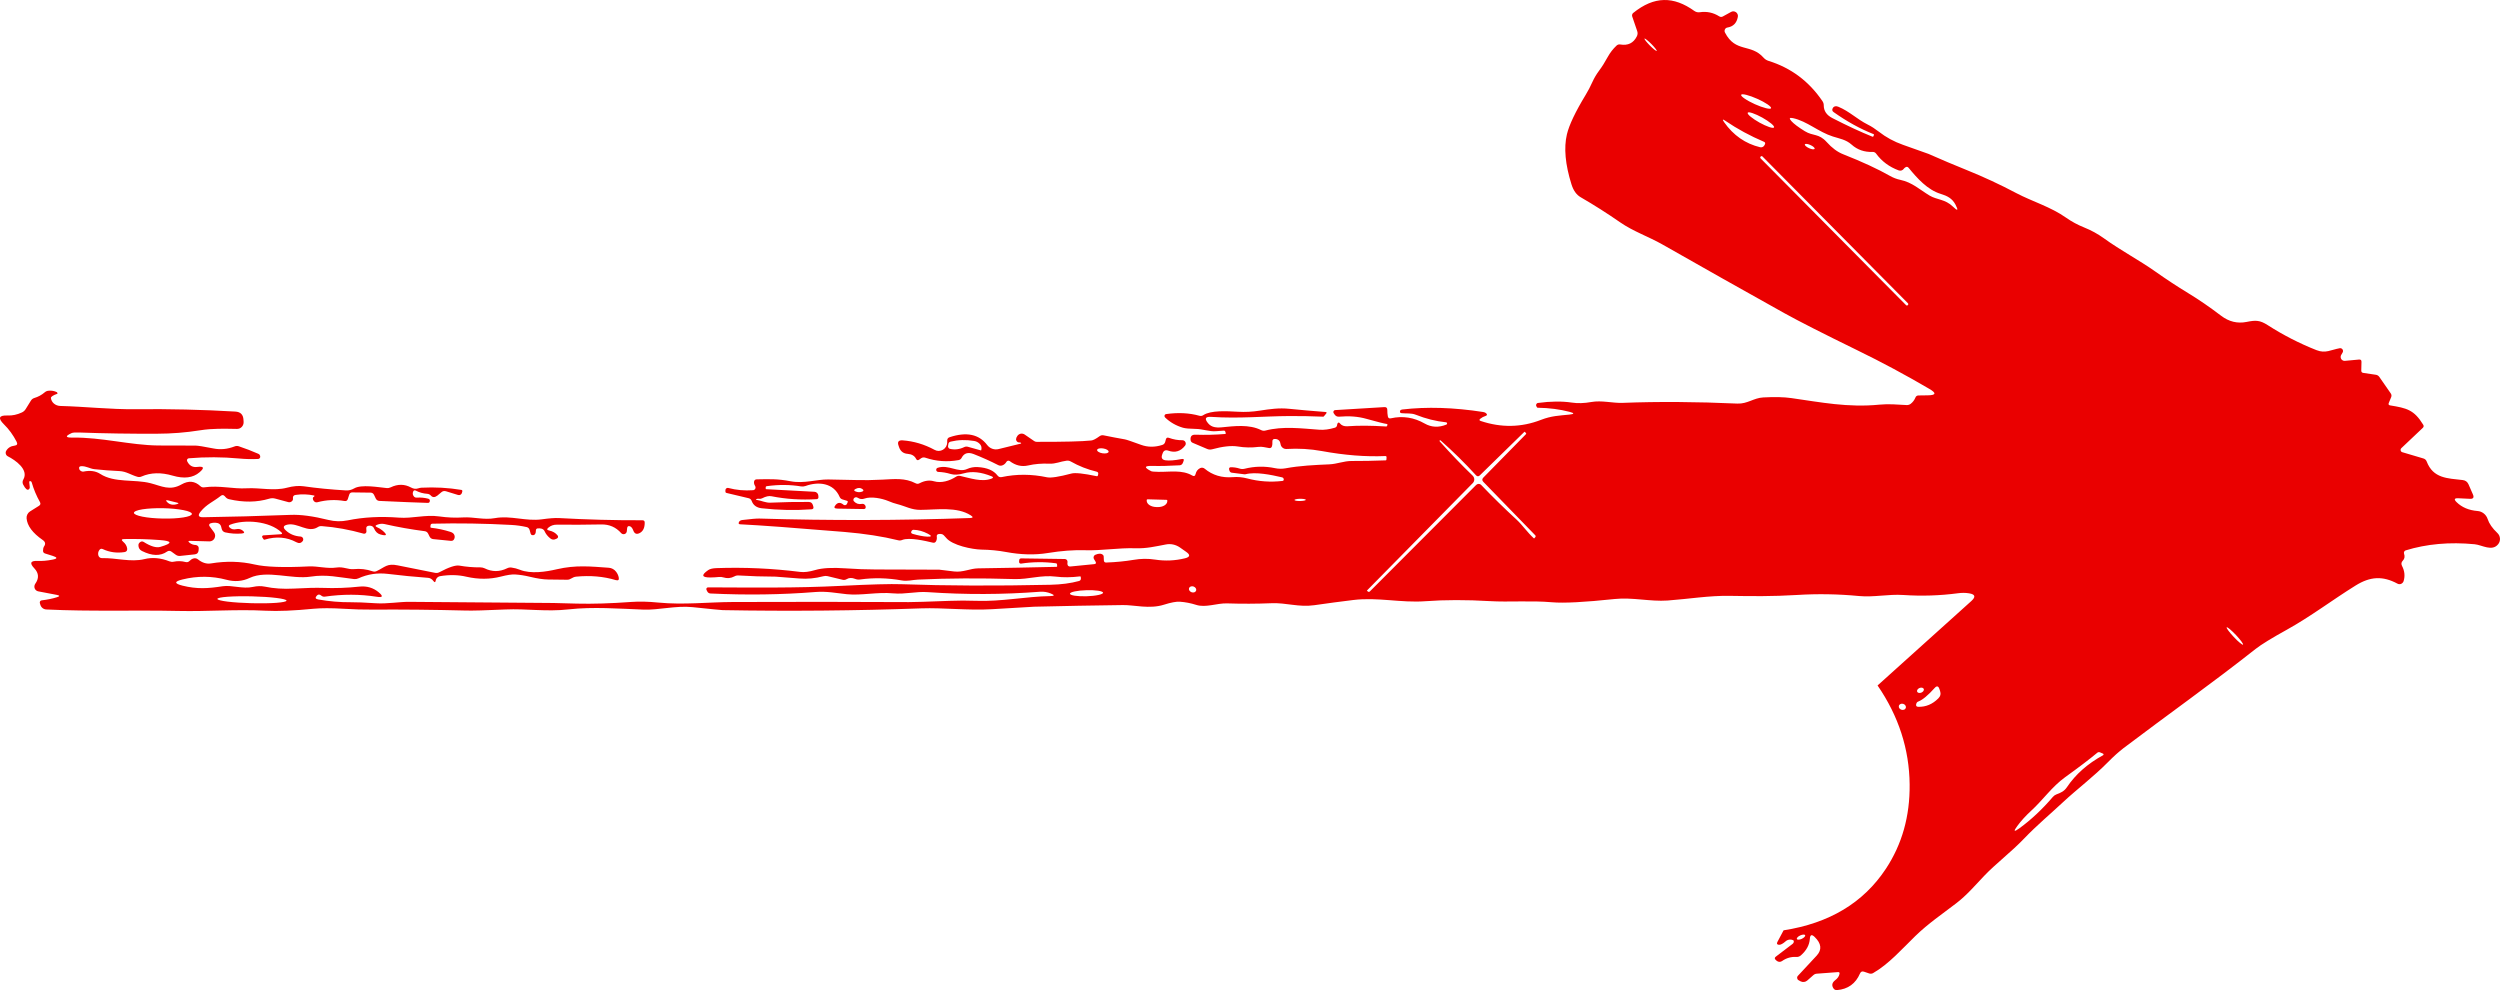 <?xml version="1.0" encoding="UTF-8"?> <svg xmlns="http://www.w3.org/2000/svg" viewBox="6380 5036.992 76 30.1" data-guides="{&quot;vertical&quot;:[],&quot;horizontal&quot;:[]}"><path fill="#ea0000" stroke="none" fill-opacity="1" stroke-width="1" stroke-opacity="1" font-size-adjust="none" id="tSvg13b47575eb6" title="Path 3" d="M 6434.221 5065.274 C 6435.613 5065.058 6436.649 5064.435 6437.33 5063.404C 6437.822 5062.66 6438.063 5061.805 6438.053 5060.84C 6438.043 5059.765 6437.718 5058.762 6437.078 5057.83C 6438.028 5056.975 6438.978 5056.12 6439.927 5055.265C 6440.07 5055.136 6440.048 5055.058 6439.859 5055.029C 6439.751 5055.011 6439.638 5055.011 6439.521 5055.027C 6438.97 5055.1 6438.417 5055.117 6437.864 5055.08C 6437.396 5055.049 6436.968 5055.155 6436.51 5055.111C 6435.884 5055.051 6435.258 5055.04 6434.633 5055.079C 6433.868 5055.125 6433.273 5055.117 6432.586 5055.106C 6431.958 5055.095 6431.331 5055.202 6430.693 5055.248C 6430.17 5055.285 6429.619 5055.145 6429.087 5055.202C 6428.17 5055.299 6427.535 5055.332 6427.182 5055.301C 6426.546 5055.244 6425.865 5055.301 6425.287 5055.266C 6424.577 5055.224 6423.924 5055.225 6423.33 5055.269C 6422.588 5055.324 6421.883 5055.141 6421.141 5055.232C 6420.745 5055.28 6420.35 5055.333 6419.955 5055.39C 6419.479 5055.458 6419.105 5055.311 6418.65 5055.33C 6418.2 5055.348 6417.749 5055.35 6417.299 5055.335C 6416.994 5055.326 6416.651 5055.474 6416.363 5055.38C 6416.2 5055.328 6416.035 5055.296 6415.867 5055.284C 6415.759 5055.277 6415.598 5055.307 6415.384 5055.375C 6414.943 5055.515 6414.474 5055.38 6414.136 5055.386C 6413.237 5055.397 6412.337 5055.414 6411.438 5055.436C 6411.433 5055.436 6411.004 5055.461 6410.151 5055.512C 6409.434 5055.554 6408.665 5055.463 6408.011 5055.486C 6406.012 5055.558 6403.999 5055.577 6401.972 5055.54C 6401.938 5055.54 6401.631 5055.51 6401.05 5055.449C 6400.543 5055.398 6400.021 5055.542 6399.56 5055.524C 6398.811 5055.496 6398.032 5055.434 6397.286 5055.517C 6396.6 5055.595 6396.015 5055.49 6395.359 5055.52C 6394.77 5055.547 6394.376 5055.558 6394.176 5055.553C 6393.163 5055.527 6392.214 5055.518 6391.33 5055.524C 6391.053 5055.527 6390.755 5055.518 6390.436 5055.498C 6390.071 5055.476 6389.771 5055.476 6389.534 5055.498C 6388.935 5055.557 6388.45 5055.577 6388.08 5055.558C 6387.165 5055.51 6386.327 5055.585 6385.423 5055.565C 6384.082 5055.535 6382.755 5055.586 6381.407 5055.52C 6381.366 5055.518 6381.326 5055.503 6381.293 5055.477C 6381.261 5055.451 6381.237 5055.415 6381.226 5055.375C 6381.221 5055.358 6381.216 5055.341 6381.211 5055.324C 6381.209 5055.316 6381.208 5055.306 6381.21 5055.297C 6381.211 5055.288 6381.214 5055.279 6381.219 5055.272C 6381.225 5055.264 6381.231 5055.257 6381.239 5055.252C 6381.247 5055.247 6381.256 5055.244 6381.265 5055.243C 6381.442 5055.222 6381.598 5055.19 6381.733 5055.147C 6381.822 5055.119 6381.821 5055.096 6381.729 5055.077C 6381.54 5055.041 6381.351 5055.005 6381.162 5054.969C 6381.138 5054.964 6381.116 5054.954 6381.097 5054.938C 6381.078 5054.923 6381.064 5054.903 6381.055 5054.88C 6381.046 5054.857 6381.043 5054.832 6381.046 5054.807C 6381.049 5054.783 6381.058 5054.76 6381.072 5054.739C 6381.191 5054.572 6381.181 5054.415 6381.044 5054.27C 6380.892 5054.111 6380.924 5054.035 6381.142 5054.044C 6381.277 5054.051 6381.428 5054.038 6381.596 5054.005C 6381.751 5053.976 6381.753 5053.938 6381.603 5053.891C 6381.525 5053.867 6381.447 5053.842 6381.37 5053.818C 6381.327 5053.804 6381.306 5053.775 6381.308 5053.73C 6381.311 5053.671 6381.319 5053.632 6381.332 5053.614C 6381.393 5053.534 6381.382 5053.466 6381.3 5053.409C 6380.99 5053.195 6380.826 5052.974 6380.808 5052.747C 6380.805 5052.706 6380.813 5052.665 6380.832 5052.629C 6380.85 5052.593 6380.878 5052.562 6380.912 5052.54C 6381.003 5052.483 6381.094 5052.426 6381.185 5052.369C 6381.231 5052.34 6381.241 5052.302 6381.214 5052.254C 6381.107 5052.064 6381.024 5051.866 6380.965 5051.659C 6380.958 5051.638 6380.948 5051.625 6380.933 5051.621C 6380.899 5051.612 6380.885 5051.625 6380.89 5051.659C 6380.895 5051.704 6380.899 5051.749 6380.904 5051.794C 6380.908 5051.823 6380.899 5051.847 6380.878 5051.867C 6380.833 5051.906 6380.775 5051.859 6380.705 5051.725C 6380.692 5051.701 6380.686 5051.674 6380.686 5051.647C 6380.687 5051.62 6380.695 5051.593 6380.709 5051.57C 6380.884 5051.268 6380.465 5050.979 6380.238 5050.864C 6380.224 5050.857 6380.211 5050.846 6380.2 5050.834C 6380.19 5050.822 6380.182 5050.807 6380.178 5050.792C 6380.173 5050.776 6380.172 5050.76 6380.173 5050.744C 6380.175 5050.728 6380.18 5050.712 6380.188 5050.698C 6380.241 5050.606 6380.326 5050.553 6380.442 5050.54C 6380.52 5050.53 6380.541 5050.491 6380.505 5050.421C 6380.4 5050.217 6380.272 5050.04 6380.12 5049.892C 6379.928 5049.702 6379.966 5049.612 6380.234 5049.623C 6380.377 5049.629 6380.52 5049.598 6380.664 5049.531C 6380.713 5049.509 6380.751 5049.475 6380.78 5049.429C 6380.832 5049.344 6380.885 5049.259 6380.938 5049.174C 6380.963 5049.132 6380.998 5049.105 6381.044 5049.091C 6381.163 5049.055 6381.267 5048.998 6381.358 5048.92C 6381.391 5048.891 6381.431 5048.874 6381.476 5048.87C 6381.568 5048.861 6381.654 5048.876 6381.733 5048.916C 6381.748 5048.937 6381.752 5048.952 6381.745 5048.962C 6381.608 5049.01 6381.543 5049.054 6381.548 5049.094C 6381.556 5049.158 6381.589 5049.218 6381.64 5049.261C 6381.692 5049.305 6381.759 5049.33 6381.829 5049.333C 6382.6 5049.353 6383.349 5049.44 6384.113 5049.432C 6385.139 5049.421 6386.153 5049.445 6387.155 5049.504C 6387.312 5049.513 6387.394 5049.597 6387.402 5049.756C 6387.403 5049.778 6387.405 5049.799 6387.406 5049.82C 6387.407 5049.848 6387.403 5049.875 6387.393 5049.901C 6387.384 5049.927 6387.369 5049.95 6387.35 5049.97C 6387.331 5049.99 6387.309 5050.005 6387.284 5050.016C 6387.259 5050.026 6387.232 5050.031 6387.205 5050.031C 6386.819 5050.025 6386.47 5050.011 6386.076 5050.074C 6385.648 5050.142 6385.216 5050.176 6384.782 5050.177C 6383.988 5050.181 6383.195 5050.169 6382.402 5050.14C 6382.287 5050.136 6382.212 5050.142 6382.177 5050.158C 6381.974 5050.252 6381.984 5050.298 6382.208 5050.295C 6383.08 5050.282 6383.964 5050.526 6384.81 5050.535C 6385.194 5050.539 6385.572 5050.54 6385.943 5050.538C 6386.015 5050.538 6386.199 5050.568 6386.494 5050.626C 6386.704 5050.668 6386.917 5050.647 6387.132 5050.563C 6387.174 5050.546 6387.217 5050.545 6387.26 5050.559C 6387.464 5050.627 6387.662 5050.704 6387.854 5050.788C 6387.872 5050.796 6387.885 5050.807 6387.893 5050.819C 6387.904 5050.836 6387.91 5050.854 6387.911 5050.871C 6387.912 5050.88 6387.911 5050.889 6387.908 5050.898C 6387.906 5050.906 6387.901 5050.914 6387.895 5050.921C 6387.889 5050.928 6387.882 5050.934 6387.873 5050.938C 6387.865 5050.942 6387.856 5050.944 6387.847 5050.944C 6387.658 5050.954 6387.464 5050.949 6387.264 5050.93C 6386.761 5050.883 6386.253 5050.881 6385.739 5050.924C 6385.729 5050.925 6385.72 5050.928 6385.711 5050.934C 6385.703 5050.939 6385.696 5050.947 6385.691 5050.955C 6385.686 5050.964 6385.684 5050.974 6385.683 5050.984C 6385.683 5050.994 6385.685 5051.004 6385.69 5051.013C 6385.754 5051.147 6385.856 5051.205 6385.997 5051.187C 6386.2 5051.161 6386.223 5051.215 6386.066 5051.349C 6385.869 5051.519 6385.597 5051.553 6385.251 5051.452C 6384.898 5051.348 6384.582 5051.356 6384.303 5051.478C 6384.263 5051.496 6384.221 5051.499 6384.179 5051.487C 6383.98 5051.431 6383.841 5051.323 6383.632 5051.313C 6383.377 5051.302 6383.122 5051.282 6382.869 5051.255C 6382.732 5051.24 6382.622 5051.159 6382.472 5051.164C 6382.413 5051.166 6382.392 5051.195 6382.41 5051.252C 6382.42 5051.282 6382.444 5051.305 6382.481 5051.321C 6382.499 5051.329 6382.52 5051.332 6382.539 5051.328C 6382.74 5051.287 6382.908 5051.31 6383.044 5051.397C 6383.484 5051.682 6384.083 5051.552 6384.582 5051.683C 6384.911 5051.768 6385.164 5051.92 6385.517 5051.719C 6385.732 5051.596 6385.923 5051.613 6386.091 5051.771C 6386.124 5051.802 6386.162 5051.814 6386.206 5051.807C 6386.672 5051.741 6387.081 5051.862 6387.506 5051.836C 6387.893 5051.814 6388.328 5051.924 6388.725 5051.818C 6388.914 5051.768 6389.083 5051.754 6389.232 5051.775C 6389.623 5051.831 6390.051 5051.873 6390.516 5051.901C 6390.604 5051.906 6390.687 5051.885 6390.765 5051.84C 6390.984 5051.71 6391.501 5051.805 6391.753 5051.829C 6391.796 5051.834 6391.838 5051.826 6391.877 5051.807C 6392.093 5051.703 6392.299 5051.705 6392.497 5051.813C 6392.571 5051.854 6392.644 5051.862 6392.717 5051.837C 6392.748 5051.826 6392.781 5051.82 6392.815 5051.818C 6393.224 5051.797 6393.628 5051.819 6394.027 5051.885C 6394.031 5051.886 6394.036 5051.887 6394.04 5051.89C 6394.044 5051.893 6394.048 5051.896 6394.05 5051.9C 6394.053 5051.904 6394.055 5051.909 6394.055 5051.914C 6394.056 5051.919 6394.056 5051.923 6394.055 5051.928C 6394.051 5051.943 6394.047 5051.958 6394.043 5051.973C 6394.04 5051.985 6394.034 5051.997 6394.027 5052.007C 6394.02 5052.017 6394.01 5052.025 6393.999 5052.031C 6393.988 5052.038 6393.977 5052.042 6393.964 5052.043C 6393.952 5052.044 6393.939 5052.043 6393.927 5052.04C 6393.805 5052.002 6393.683 5051.964 6393.56 5051.927C 6393.505 5051.91 6393.456 5051.921 6393.414 5051.959C 6393.376 5051.993 6393.337 5052.026 6393.295 5052.059C 6393.218 5052.118 6393.152 5052.118 6393.098 5052.057C 6393.069 5052.025 6393.034 5052.008 6392.992 5052.004C 6392.867 5051.996 6392.751 5051.964 6392.643 5051.908C 6392.602 5051.887 6392.573 5051.899 6392.557 5051.943C 6392.542 5051.987 6392.546 5052.027 6392.569 5052.065C 6392.592 5052.105 6392.627 5052.123 6392.672 5052.12C 6392.79 5052.112 6392.903 5052.123 6393.013 5052.151C 6393.06 5052.163 6393.077 5052.192 6393.064 5052.239C 6393.056 5052.267 6393.036 5052.281 6393.005 5052.28C 6392.664 5052.27 6392.174 5052.25 6391.535 5052.22C 6391.483 5052.217 6391.445 5052.192 6391.422 5052.144C 6391.405 5052.108 6391.388 5052.073 6391.371 5052.037C 6391.349 5051.992 6391.314 5051.968 6391.265 5051.968C 6391.08 5051.965 6390.895 5051.963 6390.711 5051.961C 6390.664 5051.96 6390.632 5051.982 6390.617 5052.029C 6390.602 5052.074 6390.588 5052.119 6390.573 5052.164C 6390.557 5052.211 6390.525 5052.231 6390.476 5052.223C 6390.198 5052.175 6389.924 5052.187 6389.654 5052.259C 6389.609 5052.271 6389.571 5052.259 6389.54 5052.224C 6389.52 5052.201 6389.51 5052.173 6389.51 5052.139C 6389.51 5052.119 6389.519 5052.105 6389.538 5052.097C 6389.553 5052.09 6389.56 5052.08 6389.559 5052.065C 6389.559 5052.06 6389.556 5052.057 6389.551 5052.056C 6389.364 5052.016 6389.177 5052.01 6388.988 5052.037C 6388.925 5052.046 6388.897 5052.082 6388.906 5052.147C 6388.912 5052.185 6388.895 5052.217 6388.854 5052.244C 6388.842 5052.252 6388.828 5052.257 6388.814 5052.26C 6388.799 5052.262 6388.785 5052.261 6388.771 5052.258C 6388.636 5052.222 6388.501 5052.186 6388.366 5052.149C 6388.305 5052.133 6388.245 5052.134 6388.185 5052.152C 6387.812 5052.264 6387.405 5052.27 6386.963 5052.168C 6386.922 5052.159 6386.887 5052.138 6386.859 5052.106C 6386.85 5052.096 6386.841 5052.086 6386.832 5052.076C 6386.795 5052.035 6386.756 5052.032 6386.713 5052.065C 6386.486 5052.246 6386.286 5052.314 6386.097 5052.547C 6386.005 5052.662 6386.032 5052.718 6386.178 5052.716C 6387.005 5052.704 6387.892 5052.68 6388.838 5052.644C 6389.139 5052.632 6389.521 5052.683 6389.983 5052.798C 6390.179 5052.847 6390.375 5052.851 6390.57 5052.811C 6391.048 5052.713 6391.566 5052.685 6392.124 5052.728C 6392.538 5052.76 6392.927 5052.631 6393.35 5052.691C 6393.597 5052.726 6393.839 5052.737 6394.075 5052.722C 6394.406 5052.702 6394.708 5052.805 6395.047 5052.743C 6395.526 5052.656 6395.99 5052.847 6396.475 5052.779C 6396.699 5052.748 6396.871 5052.735 6396.991 5052.741C 6397.84 5052.788 6398.686 5052.811 6399.529 5052.808C 6399.576 5052.808 6399.599 5052.831 6399.599 5052.877C 6399.601 5053.035 6399.551 5053.14 6399.45 5053.195C 6399.355 5053.245 6399.289 5053.22 6399.252 5053.119C 6399.225 5053.047 6399.191 5053.005 6399.15 5052.991C 6399.1 5052.975 6399.072 5052.993 6399.065 5053.047C 6399.062 5053.079 6399.058 5053.112 6399.055 5053.144C 6399.052 5053.163 6399.045 5053.181 6399.033 5053.196C 6399.021 5053.211 6399.005 5053.222 6398.987 5053.227C 6398.969 5053.233 6398.95 5053.233 6398.931 5053.228C 6398.913 5053.223 6398.897 5053.213 6398.884 5053.199C 6398.724 5053.018 6398.522 5052.93 6398.277 5052.935C 6397.844 5052.944 6397.394 5052.946 6396.927 5052.942C 6396.828 5052.941 6396.743 5052.971 6396.671 5053.032C 6396.618 5053.076 6396.625 5053.105 6396.692 5053.119C 6396.806 5053.143 6396.892 5053.194 6396.952 5053.271C 6396.958 5053.278 6396.962 5053.286 6396.964 5053.295C 6396.966 5053.303 6396.966 5053.312 6396.964 5053.321C 6396.962 5053.33 6396.958 5053.338 6396.953 5053.345C 6396.947 5053.352 6396.94 5053.358 6396.932 5053.362C 6396.921 5053.367 6396.909 5053.373 6396.897 5053.378C 6396.837 5053.408 6396.781 5053.401 6396.728 5053.359C 6396.649 5053.295 6396.592 5053.223 6396.557 5053.144C 6396.539 5053.104 6396.508 5053.077 6396.466 5053.064C 6396.428 5053.054 6396.389 5053.051 6396.348 5053.055C 6396.312 5053.058 6396.293 5053.079 6396.291 5053.116C 6396.291 5053.136 6396.289 5053.156 6396.286 5053.176C 6396.28 5053.211 6396.266 5053.235 6396.246 5053.249C 6396.226 5053.262 6396.204 5053.265 6396.179 5053.26C 6396.168 5053.258 6396.158 5053.253 6396.149 5053.245C 6396.141 5053.237 6396.135 5053.227 6396.132 5053.216C 6396.121 5053.178 6396.11 5053.14 6396.1 5053.102C 6396.086 5053.055 6396.056 5053.026 6396.01 5053.015C 6395.855 5052.98 6395.699 5052.958 6395.542 5052.95C 6394.743 5052.906 6393.945 5052.893 6393.148 5052.912C 6393.109 5052.913 6393.089 5052.933 6393.087 5052.972C 6393.086 5052.984 6393.085 5052.996 6393.084 5053.009C 6393.083 5053.025 6393.09 5053.034 6393.106 5053.036C 6393.304 5053.058 6393.5 5053.1 6393.693 5053.161C 6393.753 5053.18 6393.792 5053.21 6393.809 5053.25C 6393.826 5053.287 6393.828 5053.325 6393.813 5053.364C 6393.795 5053.416 6393.759 5053.439 6393.705 5053.434C 6393.527 5053.416 6393.348 5053.398 6393.17 5053.381C 6393.119 5053.375 6393.082 5053.349 6393.059 5053.303C 6393.044 5053.274 6393.03 5053.245 6393.016 5053.216C 6392.994 5053.172 6392.959 5053.147 6392.911 5053.14C 6392.5 5053.087 6392.092 5053.015 6391.688 5052.923C 6391.616 5052.907 6391.541 5052.914 6391.464 5052.945C 6391.404 5052.968 6391.403 5052.993 6391.463 5053.02C 6391.523 5053.046 6391.576 5053.078 6391.623 5053.117C 6391.786 5053.255 6391.766 5053.296 6391.561 5053.239C 6391.477 5053.216 6391.414 5053.155 6391.372 5053.058C 6391.354 5053.013 6391.321 5052.986 6391.274 5052.976C 6391.249 5052.971 6391.223 5052.971 6391.196 5052.977C 6391.152 5052.987 6391.131 5053.015 6391.135 5053.06C 6391.136 5053.088 6391.138 5053.116 6391.14 5053.144C 6391.141 5053.155 6391.139 5053.166 6391.135 5053.176C 6391.131 5053.186 6391.124 5053.195 6391.116 5053.202C 6391.107 5053.209 6391.097 5053.214 6391.086 5053.216C 6391.076 5053.218 6391.065 5053.218 6391.054 5053.215C 6390.624 5053.094 6390.2 5053.017 6389.782 5052.986C 6389.737 5052.982 6389.696 5052.992 6389.66 5053.017C 6389.362 5053.207 6389.05 5052.87 6388.733 5052.942C 6388.609 5052.97 6388.594 5053.028 6388.688 5053.116C 6388.807 5053.228 6388.957 5053.291 6389.138 5053.303C 6389.154 5053.304 6389.169 5053.31 6389.182 5053.319C 6389.195 5053.328 6389.205 5053.34 6389.211 5053.355C 6389.218 5053.369 6389.22 5053.385 6389.218 5053.401C 6389.216 5053.417 6389.21 5053.432 6389.2 5053.444C 6389.15 5053.507 6389.087 5053.517 6389.011 5053.476C 6388.718 5053.318 6388.397 5053.292 6388.047 5053.397C 6388.04 5053.399 6388.033 5053.399 6388.026 5053.397C 6388.02 5053.394 6388.014 5053.39 6388.011 5053.385C 6387.999 5053.367 6387.987 5053.349 6387.976 5053.332C 6387.971 5053.326 6387.969 5053.319 6387.968 5053.312C 6387.967 5053.305 6387.969 5053.297 6387.972 5053.291C 6387.975 5053.284 6387.98 5053.278 6387.986 5053.274C 6387.992 5053.27 6387.999 5053.267 6388.007 5053.267C 6388.181 5053.255 6388.356 5053.244 6388.531 5053.233C 6388.583 5053.229 6388.59 5053.209 6388.552 5053.173C 6388.197 5052.832 6387.435 5052.77 6386.994 5052.944C 6386.949 5052.963 6386.943 5052.99 6386.978 5053.026C 6387.03 5053.08 6387.099 5053.097 6387.185 5053.078C 6387.255 5053.063 6387.318 5053.077 6387.372 5053.117C 6387.446 5053.173 6387.437 5053.204 6387.346 5053.211C 6387.178 5053.225 6387.011 5053.213 6386.844 5053.176C 6386.819 5053.17 6386.796 5053.157 6386.778 5053.139C 6386.76 5053.121 6386.747 5053.099 6386.741 5053.074C 6386.734 5053.048 6386.727 5053.022 6386.721 5052.996C 6386.714 5052.971 6386.701 5052.948 6386.682 5052.93C 6386.664 5052.912 6386.64 5052.899 6386.615 5052.893C 6386.539 5052.875 6386.465 5052.879 6386.394 5052.904C 6386.386 5052.907 6386.379 5052.911 6386.373 5052.917C 6386.367 5052.923 6386.363 5052.93 6386.36 5052.938C 6386.358 5052.946 6386.357 5052.955 6386.359 5052.963C 6386.36 5052.971 6386.363 5052.979 6386.368 5052.986C 6386.414 5053.048 6386.46 5053.111 6386.506 5053.173C 6386.525 5053.199 6386.537 5053.23 6386.54 5053.263C 6386.542 5053.295 6386.536 5053.328 6386.521 5053.357C 6386.506 5053.386 6386.484 5053.41 6386.456 5053.426C 6386.429 5053.443 6386.397 5053.451 6386.365 5053.45C 6386.172 5053.444 6385.978 5053.439 6385.785 5053.434C 6385.72 5053.432 6385.712 5053.451 6385.763 5053.492C 6385.815 5053.534 6385.878 5053.558 6385.952 5053.561C 6385.965 5053.562 6385.977 5053.565 6385.989 5053.571C 6386 5053.577 6386.01 5053.585 6386.018 5053.595C 6386.027 5053.604 6386.033 5053.616 6386.037 5053.628C 6386.041 5053.64 6386.042 5053.653 6386.041 5053.666C 6386.04 5053.685 6386.038 5053.704 6386.037 5053.723C 6386.031 5053.797 6385.991 5053.838 6385.918 5053.845C 6385.771 5053.861 6385.623 5053.877 6385.476 5053.892C 6385.428 5053.897 6385.384 5053.885 6385.344 5053.857C 6385.299 5053.825 6385.253 5053.792 6385.208 5053.759C 6385.165 5053.73 6385.122 5053.73 6385.08 5053.759C 6384.878 5053.902 6384.623 5053.896 6384.315 5053.742C 6384.243 5053.706 6384.207 5053.646 6384.208 5053.564C 6384.208 5053.526 6384.228 5053.494 6384.267 5053.468C 6384.282 5053.458 6384.299 5053.452 6384.316 5053.452C 6384.334 5053.452 6384.351 5053.457 6384.366 5053.466C 6384.583 5053.603 6384.752 5053.653 6384.874 5053.617C 6385.252 5053.507 6385.244 5053.438 6384.853 5053.409C 6384.492 5053.382 6384.132 5053.372 6383.772 5053.379C 6383.692 5053.381 6383.682 5053.408 6383.744 5053.461C 6383.812 5053.518 6383.852 5053.584 6383.865 5053.659C 6383.876 5053.726 6383.849 5053.765 6383.782 5053.776C 6383.548 5053.811 6383.33 5053.781 6383.126 5053.685C 6383.083 5053.665 6383.048 5053.674 6383.02 5053.713C 6382.982 5053.767 6382.973 5053.824 6382.993 5053.886C 6383.001 5053.907 6383.015 5053.926 6383.033 5053.939C 6383.052 5053.952 6383.074 5053.959 6383.097 5053.959C 6383.527 5053.947 6383.973 5054.091 6384.39 5053.989C 6384.631 5053.929 6384.885 5053.952 6385.152 5054.057C 6385.193 5054.073 6385.235 5054.077 6385.278 5054.068C 6385.401 5054.043 6385.522 5054.046 6385.639 5054.077C 6385.689 5054.091 6385.732 5054.078 6385.767 5054.04C 6385.8 5054.006 6385.837 5053.982 6385.88 5053.97C 6385.904 5053.963 6385.928 5053.961 6385.953 5053.966C 6385.977 5053.971 6385.999 5053.981 6386.018 5053.997C 6386.147 5054.101 6386.279 5054.142 6386.414 5054.12C 6386.874 5054.044 6387.317 5054.055 6387.742 5054.153C 6388.073 5054.229 6388.621 5054.249 6389.386 5054.211C 6389.669 5054.198 6389.941 5054.287 6390.232 5054.245C 6390.445 5054.214 6390.574 5054.31 6390.759 5054.293C 6390.952 5054.274 6391.141 5054.296 6391.325 5054.359C 6391.368 5054.374 6391.41 5054.372 6391.451 5054.353C 6391.707 5054.232 6391.765 5054.112 6392.089 5054.179C 6392.469 5054.255 6392.849 5054.331 6393.23 5054.407C 6393.274 5054.415 6393.316 5054.409 6393.356 5054.388C 6393.648 5054.233 6393.851 5054.166 6393.966 5054.187C 6394.178 5054.224 6394.39 5054.242 6394.603 5054.24C 6394.648 5054.24 6394.69 5054.249 6394.731 5054.268C 6394.958 5054.381 6395.187 5054.38 6395.418 5054.267C 6395.459 5054.247 6395.501 5054.24 6395.546 5054.245C 6395.635 5054.257 6395.721 5054.279 6395.803 5054.312C 6396.137 5054.448 6396.606 5054.373 6396.929 5054.297C 6397.507 5054.163 6397.959 5054.213 6398.509 5054.252C 6398.552 5054.255 6398.593 5054.267 6398.631 5054.288C 6398.668 5054.308 6398.701 5054.336 6398.727 5054.37C 6398.769 5054.424 6398.796 5054.481 6398.809 5054.543C 6398.826 5054.621 6398.796 5054.649 6398.719 5054.627C 6398.347 5054.515 6397.946 5054.481 6397.517 5054.522C 6397.393 5054.533 6397.353 5054.617 6397.243 5054.616C 6397.047 5054.612 6396.855 5054.61 6396.667 5054.609C 6396.519 5054.608 6396.332 5054.58 6396.105 5054.525C 6395.954 5054.488 6395.807 5054.465 6395.664 5054.456C 6395.563 5054.449 6395.418 5054.471 6395.228 5054.52C 6394.893 5054.606 6394.542 5054.608 6394.177 5054.524C 6393.93 5054.466 6393.665 5054.46 6393.38 5054.507C 6393.357 5054.511 6393.335 5054.52 6393.315 5054.533C 6393.295 5054.547 6393.279 5054.564 6393.266 5054.585C 6393.256 5054.603 6393.249 5054.622 6393.245 5054.643C 6393.235 5054.699 6393.213 5054.705 6393.179 5054.659C 6393.134 5054.597 6393.079 5054.563 6393.014 5054.558C 6392.604 5054.528 6392.195 5054.488 6391.788 5054.438C 6391.474 5054.4 6391.176 5054.446 6390.893 5054.575C 6390.853 5054.593 6390.811 5054.6 6390.766 5054.596C 6390.303 5054.543 6389.929 5054.446 6389.448 5054.521C 6388.869 5054.612 6388.122 5054.312 6387.592 5054.56C 6387.371 5054.665 6387.135 5054.684 6386.886 5054.617C 6386.446 5054.5 6385.999 5054.496 6385.546 5054.608C 6385.294 5054.669 6385.294 5054.732 6385.546 5054.795C 6385.989 5054.906 6386.328 5054.883 6386.769 5054.814C 6387.045 5054.771 6387.382 5054.905 6387.69 5054.834C 6387.817 5054.806 6387.937 5054.803 6388.051 5054.826C 6388.317 5054.882 6388.612 5054.902 6388.934 5054.885C 6389.316 5054.864 6389.609 5054.857 6389.814 5054.864C 6390.186 5054.878 6390.557 5054.865 6390.927 5054.825C 6391.152 5054.801 6391.35 5054.86 6391.515 5055C 6391.656 5055.119 6391.636 5055.163 6391.455 5055.134C 6390.945 5055.053 6390.418 5055.052 6389.874 5055.13C 6389.855 5055.133 6389.836 5055.132 6389.818 5055.126C 6389.8 5055.121 6389.783 5055.112 6389.768 5055.099C 6389.718 5055.056 6389.673 5055.055 6389.633 5055.098C 6389.574 5055.161 6389.587 5055.2 6389.672 5055.215C 6390.004 5055.274 6390.337 5055.303 6390.671 5055.3C 6390.835 5055.298 6391.087 5055.309 6391.427 5055.331C 6391.767 5055.354 6392.142 5055.285 6392.443 5055.288C 6393.905 5055.301 6395.366 5055.312 6396.826 5055.323C 6396.831 5055.323 6397.069 5055.329 6397.542 5055.342C 6398.012 5055.354 6398.563 5055.337 6399.195 5055.291C 6399.431 5055.273 6399.707 5055.28 6400.024 5055.311C 6400.783 5055.384 6401.526 5055.297 6402.279 5055.293C 6404.113 5055.286 6405.896 5055.287 6407.63 5055.296C 6407.778 5055.297 6408.188 5055.284 6408.86 5055.258C 6409.133 5055.247 6409.407 5055.247 6409.682 5055.257C 6410.434 5055.285 6411.195 5055.125 6411.93 5055.113C 6412.062 5055.11 6412.067 5055.084 6411.945 5055.034C 6411.84 5054.991 6411.73 5054.973 6411.618 5054.981C 6410.484 5055.068 6409.346 5055.072 6408.202 5054.993C 6407.842 5054.967 6407.528 5055.064 6407.15 5055.03C 6406.666 5054.985 6406.184 5055.101 6405.744 5055.056C 6405.413 5055.02 6405.127 5054.962 6404.789 5054.989C 6403.758 5055.072 6402.694 5055.086 6401.598 5055.034C 6401.577 5055.033 6401.557 5055.027 6401.539 5055.015C 6401.522 5055.003 6401.508 5054.987 6401.499 5054.967C 6401.492 5054.953 6401.485 5054.938 6401.477 5054.923C 6401.474 5054.915 6401.472 5054.906 6401.473 5054.897C 6401.473 5054.888 6401.476 5054.88 6401.48 5054.872C 6401.485 5054.865 6401.491 5054.859 6401.499 5054.855C 6401.506 5054.85 6401.515 5054.848 6401.523 5054.848C 6402.875 5054.853 6404.189 5054.872 6405.572 5054.802C 6406.461 5054.757 6407.073 5054.74 6407.408 5054.752C 6408.765 5054.8 6410.273 5054.806 6411.933 5054.769C 6412.258 5054.762 6412.549 5054.724 6412.804 5054.654C 6412.821 5054.649 6412.836 5054.639 6412.846 5054.625C 6412.856 5054.61 6412.861 5054.593 6412.859 5054.575C 6412.858 5054.561 6412.857 5054.547 6412.855 5054.533C 6412.854 5054.519 6412.847 5054.512 6412.833 5054.514C 6412.56 5054.547 6412.318 5054.549 6412.106 5054.522C 6411.651 5054.464 6411.273 5054.608 6410.839 5054.596C 6409.788 5054.564 6408.811 5054.569 6407.909 5054.612C 6407.731 5054.62 6407.594 5054.669 6407.408 5054.636C 6406.977 5054.56 6406.558 5054.551 6406.15 5054.608C 6406.097 5054.616 6406.044 5054.61 6405.995 5054.59C 6405.897 5054.551 6405.813 5054.553 6405.742 5054.597C 6405.702 5054.621 6405.659 5054.628 6405.614 5054.617C 6405.462 5054.581 6405.311 5054.544 6405.159 5054.507C 6405.115 5054.497 6405.072 5054.498 6405.028 5054.51C 6404.786 5054.575 6404.542 5054.598 6404.297 5054.578C 6403.836 5054.541 6403.596 5054.522 6403.577 5054.522C 6403.202 5054.521 6402.826 5054.509 6402.451 5054.486C 6402.407 5054.483 6402.365 5054.492 6402.326 5054.514C 6402.219 5054.572 6402.107 5054.582 6401.99 5054.545C 6401.947 5054.532 6401.903 5054.527 6401.86 5054.532C 6401.775 5054.541 6401.688 5054.546 6401.601 5054.547C 6401.332 5054.55 6401.308 5054.476 6401.53 5054.323C 6401.582 5054.287 6401.664 5054.267 6401.778 5054.263C 6402.63 5054.233 6403.478 5054.272 6404.324 5054.378C 6404.448 5054.394 6404.601 5054.375 6404.783 5054.321C 6404.997 5054.258 6405.306 5054.241 6405.71 5054.27C 6406.025 5054.292 6406.329 5054.304 6406.623 5054.304C 6407.272 5054.304 6407.915 5054.306 6408.553 5054.31C 6408.556 5054.31 6408.708 5054.329 6409.007 5054.365C 6409.274 5054.397 6409.497 5054.272 6409.737 5054.27C 6410.532 5054.258 6411.326 5054.243 6412.117 5054.224C 6412.132 5054.223 6412.139 5054.215 6412.138 5054.201C 6412.137 5054.184 6412.135 5054.168 6412.134 5054.152C 6412.132 5054.131 6412.122 5054.119 6412.102 5054.116C 6411.746 5054.068 6411.392 5054.072 6411.04 5054.126C 6411.032 5054.127 6411.024 5054.127 6411.017 5054.124C 6411.009 5054.122 6411.002 5054.118 6410.997 5054.113C 6410.991 5054.107 6410.986 5054.101 6410.983 5054.093C 6410.98 5054.086 6410.979 5054.078 6410.98 5054.07C 6410.981 5054.054 6410.982 5054.038 6410.984 5054.021C 6410.984 5054.006 6410.991 5053.992 6411.002 5053.982C 6411.013 5053.972 6411.028 5053.967 6411.043 5053.967C 6411.486 5053.973 6411.928 5053.98 6412.371 5053.986C 6412.383 5053.986 6412.395 5053.989 6412.406 5053.994C 6412.416 5053.999 6412.426 5054.007 6412.434 5054.016C 6412.441 5054.025 6412.447 5054.036 6412.45 5054.047C 6412.453 5054.059 6412.454 5054.071 6412.452 5054.082C 6412.449 5054.1 6412.448 5054.116 6412.449 5054.133C 6412.453 5054.192 6412.484 5054.219 6412.542 5054.213C 6412.782 5054.189 6413.022 5054.166 6413.262 5054.142C 6413.319 5054.137 6413.332 5054.109 6413.301 5054.059C 6413.286 5054.036 6413.272 5054.012 6413.258 5053.989C 6413.251 5053.978 6413.246 5053.966 6413.244 5053.953C 6413.243 5053.94 6413.244 5053.927 6413.247 5053.915C 6413.251 5053.902 6413.257 5053.891 6413.266 5053.881C 6413.274 5053.871 6413.285 5053.864 6413.297 5053.858C 6413.402 5053.811 6413.481 5053.813 6413.534 5053.865C 6413.551 5053.882 6413.558 5053.919 6413.555 5053.975C 6413.554 5053.994 6413.555 5054.014 6413.558 5054.034C 6413.563 5054.075 6413.587 5054.095 6413.629 5054.093C 6413.931 5054.082 6414.207 5054.054 6414.458 5054.012C 6414.68 5053.973 6414.9 5053.97 6415.116 5054.004C 6415.419 5054.051 6415.722 5054.038 6416.024 5053.964C 6416.18 5053.925 6416.192 5053.86 6416.059 5053.768C 6415.995 5053.723 6415.931 5053.678 6415.867 5053.633C 6415.805 5053.591 6415.736 5053.561 6415.663 5053.545C 6415.59 5053.53 6415.515 5053.529 6415.442 5053.544C 6415.12 5053.605 6414.853 5053.67 6414.519 5053.659C 6413.99 5053.643 6413.511 5053.734 6412.988 5053.719C 6412.646 5053.708 6412.267 5053.736 6411.851 5053.804C 6411.459 5053.868 6411.036 5053.857 6410.584 5053.773C 6410.35 5053.729 6410.099 5053.704 6409.831 5053.7C 6409.564 5053.694 6408.946 5053.575 6408.757 5053.336C 6408.708 5053.275 6408.669 5053.24 6408.637 5053.231C 6408.603 5053.221 6408.569 5053.22 6408.534 5053.227C 6408.49 5053.236 6408.471 5053.263 6408.478 5053.309C 6408.485 5053.358 6408.478 5053.402 6408.458 5053.442C 6408.437 5053.484 6408.404 5053.5 6408.358 5053.489C 6408.129 5053.435 6407.645 5053.32 6407.429 5053.406C 6407.388 5053.424 6407.346 5053.427 6407.303 5053.416C 6406.829 5053.299 6406.285 5053.215 6405.67 5053.163C 6404.145 5053.037 6403.091 5052.959 6402.507 5052.931C 6402.454 5052.93 6402.441 5052.905 6402.467 5052.858C 6402.484 5052.825 6402.518 5052.806 6402.569 5052.8C 6402.83 5052.768 6403.001 5052.754 6403.084 5052.756C 6405.239 5052.82 6407.375 5052.815 6409.491 5052.74C 6409.583 5052.736 6409.59 5052.71 6409.513 5052.66C 6409.088 5052.386 6408.474 5052.49 6407.98 5052.492C 6407.707 5052.494 6407.536 5052.383 6407.274 5052.316C 6407.194 5052.297 6407.104 5052.265 6407.004 5052.223C 6406.812 5052.143 6406.481 5052.076 6406.279 5052.149C 6406.208 5052.176 6406.139 5052.167 6406.072 5052.122C 6406.062 5052.115 6406.05 5052.111 6406.037 5052.109C 6406.025 5052.107 6406.012 5052.109 6406 5052.113C 6405.971 5052.123 6405.953 5052.142 6405.945 5052.17C 6405.938 5052.192 6405.942 5052.212 6405.958 5052.23C 6406.024 5052.302 6406.104 5052.329 6406.197 5052.311C 6406.241 5052.302 6406.275 5052.316 6406.3 5052.353C 6406.309 5052.366 6406.315 5052.379 6406.316 5052.394C 6406.323 5052.444 6406.302 5052.468 6406.253 5052.467C 6405.987 5052.463 6405.722 5052.458 6405.456 5052.454C 6405.357 5052.452 6405.341 5052.414 6405.406 5052.339C 6405.473 5052.262 6405.551 5052.26 6405.641 5052.334C 6405.649 5052.341 6405.658 5052.346 6405.669 5052.348C 6405.679 5052.35 6405.689 5052.351 6405.7 5052.348C 6405.71 5052.346 6405.719 5052.342 6405.727 5052.335C 6405.736 5052.329 6405.742 5052.32 6405.747 5052.311C 6405.754 5052.295 6405.761 5052.279 6405.768 5052.263C 6405.779 5052.24 6405.772 5052.224 6405.747 5052.216C 6405.7 5052.202 6405.654 5052.187 6405.607 5052.173C 6405.569 5052.16 6405.541 5052.135 6405.525 5052.098C 6405.34 5051.669 6404.88 5051.623 6404.486 5051.767C 6404.442 5051.782 6404.398 5051.786 6404.352 5051.779C 6404.021 5051.724 6403.675 5051.721 6403.314 5051.771C 6403.288 5051.774 6403.276 5051.789 6403.277 5051.816C 6403.277 5051.828 6403.278 5051.84 6403.278 5051.852C 6403.278 5051.859 6403.281 5051.862 6403.288 5051.863C 6403.778 5051.889 6404.269 5051.916 6404.76 5051.942C 6404.79 5051.943 6404.819 5051.956 6404.841 5051.978C 6404.863 5052 6404.876 5052.029 6404.878 5052.06C 6404.879 5052.076 6404.879 5052.092 6404.88 5052.107C 6404.881 5052.115 6404.88 5052.122 6404.878 5052.129C 6404.875 5052.136 6404.872 5052.142 6404.867 5052.147C 6404.862 5052.153 6404.857 5052.157 6404.85 5052.16C 6404.844 5052.164 6404.837 5052.165 6404.829 5052.166C 6404.357 5052.196 6403.899 5052.166 6403.454 5052.078C 6403.377 5052.061 6403.281 5052.082 6403.167 5052.141C 6403.136 5052.157 6403.105 5052.161 6403.072 5052.155C 6403.048 5052.15 6403.027 5052.152 6403.006 5052.16C 6402.969 5052.174 6402.97 5052.184 6403.009 5052.19C 6403.155 5052.213 6403.277 5052.28 6403.424 5052.273C 6403.832 5052.255 6404.219 5052.248 6404.585 5052.251C 6404.652 5052.252 6404.694 5052.285 6404.713 5052.35C 6404.717 5052.364 6404.721 5052.378 6404.725 5052.391C 6404.74 5052.444 6404.721 5052.472 6404.667 5052.475C 6404.172 5052.511 6403.667 5052.501 6403.152 5052.443C 6403 5052.425 6402.9 5052.352 6402.852 5052.223C 6402.836 5052.177 6402.804 5052.148 6402.757 5052.137C 6402.532 5052.084 6402.308 5052.03 6402.083 5051.977C 6402.075 5051.975 6402.067 5051.97 6402.061 5051.963C 6402.055 5051.955 6402.052 5051.946 6402.053 5051.936C 6402.053 5051.922 6402.053 5051.907 6402.053 5051.893C 6402.053 5051.882 6402.056 5051.872 6402.06 5051.862C 6402.065 5051.853 6402.072 5051.845 6402.08 5051.838C 6402.089 5051.832 6402.098 5051.828 6402.109 5051.825C 6402.119 5051.823 6402.13 5051.824 6402.14 5051.826C 6402.384 5051.891 6402.635 5051.913 6402.892 5051.894C 6402.906 5051.893 6402.92 5051.889 6402.932 5051.881C 6402.944 5051.873 6402.953 5051.862 6402.96 5051.849C 6402.966 5051.836 6402.969 5051.821 6402.968 5051.806C 6402.967 5051.792 6402.963 5051.778 6402.955 5051.765C 6402.927 5051.721 6402.917 5051.678 6402.923 5051.635C 6402.931 5051.589 6402.958 5051.565 6403.005 5051.564C 6403.373 5051.558 6403.632 5051.544 6404.038 5051.623C 6404.442 5051.7 6404.831 5051.563 6405.177 5051.568C 6405.488 5051.573 6405.797 5051.579 6406.106 5051.587C 6406.283 5051.592 6406.524 5051.587 6406.83 5051.573C 6407.181 5051.556 6407.512 5051.514 6407.835 5051.684C 6407.875 5051.705 6407.914 5051.705 6407.952 5051.684C 6408.108 5051.602 6408.255 5051.582 6408.393 5051.623C 6408.62 5051.688 6408.869 5051.609 6409.065 5051.483C 6409.103 5051.459 6409.143 5051.451 6409.187 5051.46C 6409.486 5051.524 6409.849 5051.659 6410.147 5051.54C 6410.201 5051.518 6410.201 5051.496 6410.147 5051.473C 6409.829 5051.342 6409.547 5051.311 6409.302 5051.381C 6409.141 5051.427 6409.008 5051.434 6408.903 5051.402C 6408.778 5051.364 6408.651 5051.342 6408.519 5051.338C 6408.505 5051.337 6408.491 5051.331 6408.481 5051.321C 6408.47 5051.311 6408.463 5051.298 6408.461 5051.283C 6408.459 5051.269 6408.462 5051.254 6408.469 5051.241C 6408.477 5051.229 6408.488 5051.219 6408.502 5051.214C 6408.838 5051.102 6409.129 5051.374 6409.396 5051.251C 6409.497 5051.205 6409.605 5051.185 6409.721 5051.191C 6410.007 5051.207 6410.208 5051.293 6410.325 5051.448C 6410.357 5051.49 6410.4 5051.506 6410.453 5051.495C 6410.9 5051.4 6411.359 5051.402 6411.831 5051.502C 6411.946 5051.526 6412.193 5051.488 6412.57 5051.388C 6412.683 5051.357 6412.939 5051.384 6413.338 5051.468C 6413.36 5051.473 6413.372 5051.464 6413.377 5051.442C 6413.38 5051.431 6413.382 5051.42 6413.385 5051.408C 6413.394 5051.366 6413.377 5051.34 6413.335 5051.33C 6413.06 5051.264 6412.799 5051.162 6412.551 5051.021C 6412.512 5050.999 6412.469 5050.991 6412.424 5050.997C 6412.237 5051.02 6412.094 5051.096 6411.903 5051.088C 6411.672 5051.078 6411.456 5051.096 6411.256 5051.142C 6411.059 5051.187 6410.872 5051.143 6410.695 5051.009C 6410.688 5051.004 6410.679 5051 6410.669 5050.998C 6410.66 5050.996 6410.65 5050.996 6410.641 5050.998C 6410.632 5051 6410.623 5051.004 6410.615 5051.01C 6410.607 5051.015 6410.601 5051.023 6410.596 5051.031C 6410.565 5051.084 6410.523 5051.121 6410.47 5051.14C 6410.427 5051.155 6410.386 5051.152 6410.345 5051.131C 6410.113 5051.012 6409.865 5050.901 6409.603 5050.797C 6409.43 5050.73 6409.308 5050.766 6409.235 5050.907C 6409.215 5050.947 6409.183 5050.971 6409.14 5050.979C 6408.794 5051.042 6408.458 5051.017 6408.13 5050.906C 6408.084 5050.89 6408.041 5050.896 6408 5050.924C 6407.981 5050.938 6407.961 5050.952 6407.941 5050.966C 6407.902 5050.993 6407.872 5050.985 6407.85 5050.943C 6407.803 5050.849 6407.717 5050.798 6407.593 5050.789C 6407.466 5050.78 6407.38 5050.716 6407.335 5050.595C 6407.33 5050.579 6407.324 5050.563 6407.318 5050.546C 6407.273 5050.426 6407.314 5050.37 6407.441 5050.379C 6407.776 5050.403 6408.1 5050.499 6408.412 5050.668C 6408.451 5050.69 6408.495 5050.701 6408.539 5050.7C 6408.584 5050.699 6408.627 5050.687 6408.665 5050.665C 6408.704 5050.642 6408.736 5050.61 6408.759 5050.572C 6408.782 5050.533 6408.794 5050.489 6408.795 5050.445C 6408.796 5050.426 6408.796 5050.408 6408.795 5050.39C 6408.794 5050.335 6408.818 5050.299 6408.869 5050.283C 6409.381 5050.113 6409.761 5050.192 6410.009 5050.519C 6410.049 5050.572 6410.103 5050.612 6410.165 5050.634C 6410.226 5050.656 6410.293 5050.66 6410.356 5050.644C 6410.581 5050.589 6410.807 5050.534 6411.032 5050.478C 6411.047 5050.475 6411.049 5050.467 6411.037 5050.455C 6411.027 5050.445 6411.009 5050.44 6410.985 5050.442C 6410.96 5050.444 6410.939 5050.436 6410.922 5050.42C 6410.875 5050.375 6410.877 5050.315 6410.93 5050.241C 6410.955 5050.207 6410.991 5050.184 6411.032 5050.176C 6411.073 5050.169 6411.115 5050.178 6411.15 5050.202C 6411.246 5050.268 6411.343 5050.335 6411.44 5050.401C 6411.462 5050.416 6411.488 5050.424 6411.515 5050.424C 6412.345 5050.426 6412.898 5050.412 6413.174 5050.383C 6413.231 5050.378 6413.315 5050.334 6413.428 5050.252C 6413.465 5050.226 6413.505 5050.217 6413.549 5050.226C 6413.769 5050.271 6413.984 5050.312 6414.192 5050.348C 6414.239 5050.355 6414.404 5050.411 6414.688 5050.515C 6414.891 5050.589 6415.105 5050.591 6415.33 5050.519C 6415.378 5050.505 6415.408 5050.473 6415.422 5050.426C 6415.428 5050.401 6415.435 5050.376 6415.442 5050.351C 6415.455 5050.301 6415.486 5050.285 6415.534 5050.302C 6415.676 5050.353 6415.812 5050.377 6415.943 5050.374C 6415.962 5050.374 6415.981 5050.379 6415.998 5050.389C 6416.014 5050.399 6416.027 5050.413 6416.036 5050.43C 6416.045 5050.448 6416.048 5050.467 6416.047 5050.486C 6416.045 5050.506 6416.038 5050.524 6416.026 5050.54C 6415.891 5050.714 6415.721 5050.765 6415.516 5050.692C 6415.43 5050.662 6415.372 5050.69 6415.343 5050.776C 6415.338 5050.789 6415.334 5050.802 6415.329 5050.815C 6415.295 5050.914 6415.329 5050.97 6415.431 5050.985C 6415.545 5051.001 6415.709 5050.988 6415.92 5050.947C 6415.984 5050.934 6416.003 5050.958 6415.977 5051.017C 6415.97 5051.034 6415.963 5051.051 6415.957 5051.068C 6415.938 5051.111 6415.906 5051.134 6415.86 5051.137C 6415.539 5051.156 6415.265 5051.162 6415.038 5051.156C 6414.783 5051.149 6414.77 5051.202 6414.998 5051.317C 6415.018 5051.327 6415.091 5051.334 6415.218 5051.336C 6415.56 5051.342 6415.935 5051.268 6416.24 5051.446C 6416.297 5051.48 6416.333 5051.464 6416.347 5051.399C 6416.366 5051.317 6416.412 5051.259 6416.485 5051.222C 6416.507 5051.212 6416.531 5051.208 6416.556 5051.211C 6416.58 5051.214 6416.603 5051.224 6416.622 5051.24C 6416.861 5051.439 6417.149 5051.525 6417.485 5051.497C 6417.624 5051.485 6417.768 5051.498 6417.918 5051.537C 6418.267 5051.63 6418.622 5051.655 6418.984 5051.613C 6419.015 5051.61 6419.029 5051.592 6419.026 5051.56C 6419.024 5051.545 6419.018 5051.531 6419.007 5051.52C 6418.998 5051.511 6418.985 5051.506 6418.969 5051.502C 6418.644 5051.427 6418.173 5051.327 6417.859 5051.41C 6417.85 5051.412 6417.841 5051.413 6417.832 5051.411C 6417.704 5051.395 6417.575 5051.378 6417.446 5051.362C 6417.43 5051.36 6417.414 5051.353 6417.401 5051.342C 6417.389 5051.331 6417.38 5051.316 6417.375 5051.3C 6417.372 5051.285 6417.368 5051.27 6417.364 5051.255C 6417.363 5051.248 6417.363 5051.241 6417.364 5051.234C 6417.366 5051.228 6417.368 5051.221 6417.372 5051.216C 6417.377 5051.21 6417.382 5051.205 6417.388 5051.202C 6417.394 5051.199 6417.401 5051.197 6417.407 5051.197C 6417.499 5051.194 6417.592 5051.207 6417.685 5051.237C 6417.733 5051.253 6417.782 5051.254 6417.831 5051.243C 6418.14 5051.165 6418.45 5051.159 6418.759 5051.224C 6418.867 5051.246 6418.973 5051.248 6419.078 5051.229C 6419.516 5051.148 6419.971 5051.127 6420.413 5051.108C 6420.649 5051.097 6420.852 5051.006 6421.087 5051.006C 6421.415 5051.007 6421.76 5051.001 6422.124 5050.987C 6422.139 5050.987 6422.147 5050.979 6422.147 5050.964C 6422.148 5050.942 6422.15 5050.919 6422.151 5050.897C 6422.153 5050.868 6422.14 5050.855 6422.112 5050.856C 6421.517 5050.882 6420.874 5050.831 6420.183 5050.704C 6419.832 5050.64 6419.475 5050.619 6419.11 5050.641C 6419.066 5050.644 6419.023 5050.63 6418.989 5050.601C 6418.955 5050.573 6418.933 5050.533 6418.928 5050.489C 6418.915 5050.398 6418.866 5050.347 6418.779 5050.337C 6418.707 5050.328 6418.674 5050.36 6418.68 5050.434C 6418.683 5050.476 6418.68 5050.516 6418.669 5050.554C 6418.657 5050.6 6418.627 5050.619 6418.581 5050.613C 6418.465 5050.598 6418.373 5050.561 6418.253 5050.578C 6418.048 5050.604 6417.839 5050.6 6417.627 5050.565C 6417.432 5050.534 6417.172 5050.562 6416.846 5050.651C 6416.795 5050.664 6416.745 5050.661 6416.697 5050.64C 6416.552 5050.578 6416.406 5050.517 6416.261 5050.455C 6416.219 5050.438 6416.196 5050.407 6416.193 5050.36C 6416.184 5050.254 6416.233 5050.203 6416.341 5050.207C 6416.649 5050.217 6416.95 5050.21 6417.244 5050.185C 6417.261 5050.184 6417.267 5050.175 6417.263 5050.158C 6417.258 5050.144 6417.254 5050.129 6417.249 5050.115C 6417.247 5050.106 6417.241 5050.098 6417.234 5050.092C 6417.226 5050.086 6417.217 5050.083 6417.208 5050.083C 6417.127 5050.087 6417.048 5050.092 6416.97 5050.1C 6416.769 5050.119 6416.561 5050.032 6416.352 5050.031C 6416.165 5050.028 6416.035 5050.016 6415.962 5049.995C 6415.751 5049.933 6415.57 5049.829 6415.419 5049.683C 6415.411 5049.675 6415.405 5049.665 6415.402 5049.654C 6415.399 5049.643 6415.399 5049.632 6415.403 5049.621C 6415.406 5049.61 6415.412 5049.601 6415.421 5049.593C 6415.43 5049.586 6415.44 5049.581 6415.451 5049.58C 6415.814 5049.528 6416.151 5049.545 6416.462 5049.631C 6416.505 5049.643 6416.545 5049.637 6416.581 5049.612C 6416.808 5049.462 6417.283 5049.49 6417.629 5049.509C 6417.852 5049.522 6418.076 5049.511 6418.299 5049.475C 6418.603 5049.428 6418.88 5049.387 6419.195 5049.42C 6419.554 5049.456 6419.92 5049.488 6420.291 5049.516C 6420.333 5049.519 6420.34 5049.536 6420.313 5049.568C 6420.291 5049.595 6420.268 5049.622 6420.246 5049.649C 6420.243 5049.652 6420.239 5049.655 6420.235 5049.657C 6420.231 5049.658 6420.226 5049.659 6420.222 5049.659C 6419.871 5049.644 6419.527 5049.638 6419.189 5049.64C 6418.417 5049.644 6417.678 5049.722 6416.82 5049.665C 6416.642 5049.654 6416.61 5049.717 6416.724 5049.857C 6416.777 5049.923 6416.848 5049.964 6416.935 5049.979C 6416.994 5049.99 6417.057 5049.992 6417.126 5049.984C 6417.521 5049.945 6417.976 5049.884 6418.343 5050.069C 6418.383 5050.088 6418.425 5050.092 6418.468 5050.081C 6419.004 5049.941 6419.563 5050.017 6420.112 5050.056C 6420.254 5050.066 6420.41 5050.045 6420.581 5049.994C 6420.622 5049.981 6420.644 5049.953 6420.648 5049.91C 6420.65 5049.888 6420.656 5049.871 6420.665 5049.858C 6420.686 5049.831 6420.707 5049.831 6420.727 5049.857C 6420.782 5049.927 6420.862 5049.959 6420.967 5049.95C 6421.296 5049.926 6421.685 5049.928 6422.135 5049.957C 6422.157 5049.958 6422.17 5049.947 6422.173 5049.925C 6422.174 5049.913 6422.175 5049.902 6422.177 5049.891C 6422.177 5049.885 6422.175 5049.883 6422.17 5049.883C 6422.079 5049.87 6421.868 5049.817 6421.537 5049.724C 6421.291 5049.654 6421.015 5049.632 6420.71 5049.659C 6420.649 5049.664 6420.602 5049.64 6420.568 5049.588C 6420.559 5049.575 6420.551 5049.562 6420.542 5049.549C 6420.537 5049.54 6420.534 5049.53 6420.533 5049.52C 6420.533 5049.51 6420.535 5049.5 6420.54 5049.491C 6420.544 5049.482 6420.551 5049.474 6420.559 5049.468C 6420.568 5049.463 6420.578 5049.46 6420.588 5049.459C 6421.087 5049.429 6421.586 5049.398 6422.085 5049.368C 6422.145 5049.364 6422.175 5049.393 6422.174 5049.454C 6422.174 5049.523 6422.179 5049.588 6422.19 5049.648C 6422.2 5049.7 6422.23 5049.721 6422.281 5049.709C 6422.64 5049.628 6422.984 5049.681 6423.311 5049.868C 6423.515 5049.984 6423.734 5049.995 6423.969 5049.9C 6423.977 5049.897 6423.983 5049.892 6423.987 5049.885C 6423.991 5049.878 6423.993 5049.869 6423.992 5049.861C 6423.991 5049.853 6423.987 5049.845 6423.981 5049.84C 6423.975 5049.834 6423.968 5049.83 6423.96 5049.83C 6423.651 5049.798 6423.345 5049.721 6423.04 5049.6C 6422.895 5049.543 6422.76 5049.569 6422.61 5049.553C 6422.563 5049.547 6422.548 5049.522 6422.565 5049.478C 6422.573 5049.457 6422.593 5049.445 6422.626 5049.441C 6423.374 5049.353 6424.195 5049.378 6425.089 5049.517C 6425.131 5049.524 6425.161 5049.537 6425.18 5049.557C 6425.217 5049.594 6425.211 5049.621 6425.161 5049.637C 6425.1 5049.656 6425.047 5049.684 6425.002 5049.721C 6424.963 5049.752 6424.967 5049.775 6425.014 5049.79C 6425.639 5049.999 6426.251 5049.988 6426.848 5049.755C 6427.163 5049.633 6427.402 5049.627 6427.705 5049.596C 6427.866 5049.58 6427.869 5049.551 6427.711 5049.511C 6427.419 5049.435 6427.097 5049.393 6426.745 5049.387C 6426.741 5049.387 6426.737 5049.386 6426.734 5049.384C 6426.731 5049.382 6426.728 5049.38 6426.726 5049.376C 6426.719 5049.365 6426.713 5049.354 6426.706 5049.342C 6426.7 5049.333 6426.697 5049.322 6426.697 5049.311C 6426.697 5049.299 6426.699 5049.288 6426.704 5049.278C 6426.708 5049.269 6426.716 5049.26 6426.724 5049.254C 6426.733 5049.247 6426.743 5049.243 6426.754 5049.242C 6427.142 5049.189 6427.486 5049.186 6427.786 5049.231C 6427.963 5049.258 6428.16 5049.252 6428.376 5049.213C 6428.691 5049.156 6429.028 5049.251 6429.327 5049.239C 6430.411 5049.197 6431.574 5049.205 6432.816 5049.261C 6433.123 5049.274 6433.313 5049.088 6433.604 5049.074C 6433.951 5049.055 6434.236 5049.062 6434.458 5049.094C 6435.351 5049.221 6436.182 5049.388 6437.137 5049.293C 6437.421 5049.265 6437.684 5049.292 6437.962 5049.306C 6438.006 5049.308 6438.047 5049.296 6438.084 5049.269C 6438.149 5049.219 6438.197 5049.155 6438.229 5049.078C 6438.245 5049.037 6438.275 5049.016 6438.318 5049.014C 6438.462 5049.011 6438.558 5049.01 6438.605 5049.01C 6438.856 5049.007 6438.872 5048.942 6438.655 5048.816C 6437.934 5048.393 6437.203 5048.001 6436.46 5047.639C 6435.43 5047.136 6434.691 5046.76 6434.242 5046.511C 6432.985 5045.81 6431.748 5045.113 6430.531 5044.42C 6430.125 5044.189 6429.651 5044.027 6429.253 5043.751C 6428.863 5043.48 6428.462 5043.225 6428.051 5042.987C 6427.925 5042.914 6427.832 5042.785 6427.773 5042.597C 6427.584 5041.994 6427.537 5041.486 6427.634 5041.076C 6427.701 5040.793 6427.891 5040.392 6428.206 5039.873C 6428.276 5039.759 6428.342 5039.632 6428.406 5039.491C 6428.462 5039.366 6428.532 5039.248 6428.615 5039.137C 6428.701 5039.022 6428.788 5038.884 6428.876 5038.722C 6428.947 5038.594 6429.035 5038.48 6429.141 5038.38C 6429.173 5038.349 6429.211 5038.337 6429.255 5038.344C 6429.489 5038.384 6429.657 5038.302 6429.759 5038.099C 6429.786 5038.047 6429.79 5037.993 6429.771 5037.937C 6429.72 5037.789 6429.67 5037.64 6429.619 5037.492C 6429.613 5037.473 6429.612 5037.453 6429.618 5037.434C 6429.623 5037.415 6429.634 5037.398 6429.649 5037.386C 6430.288 5036.87 6430.878 5036.873 6431.508 5037.325C 6431.559 5037.36 6431.613 5037.373 6431.673 5037.364C 6431.886 5037.333 6432.083 5037.374 6432.263 5037.488C 6432.3 5037.511 6432.337 5037.513 6432.375 5037.492C 6432.458 5037.446 6432.541 5037.4 6432.624 5037.355C 6432.648 5037.341 6432.674 5037.335 6432.701 5037.337C 6432.728 5037.339 6432.754 5037.348 6432.776 5037.364C 6432.798 5037.38 6432.814 5037.403 6432.824 5037.428C 6432.834 5037.454 6432.836 5037.481 6432.83 5037.508C 6432.795 5037.694 6432.689 5037.8 6432.514 5037.829C 6432.498 5037.831 6432.482 5037.838 6432.469 5037.847C 6432.456 5037.857 6432.445 5037.87 6432.438 5037.885C 6432.431 5037.9 6432.427 5037.916 6432.427 5037.933C 6432.427 5037.95 6432.431 5037.966 6432.439 5037.981C 6432.761 5038.605 6433.226 5038.308 6433.612 5038.745C 6433.652 5038.791 6433.705 5038.825 6433.764 5038.843C 6434.447 5039.055 6434.994 5039.464 6435.403 5040.068C 6435.429 5040.106 6435.442 5040.148 6435.442 5040.195C 6435.442 5040.363 6435.529 5040.492 6435.702 5040.581C 6436.158 5040.815 6436.563 5041.003 6436.916 5041.145C 6436.935 5041.153 6436.948 5041.147 6436.955 5041.128C 6436.959 5041.117 6436.964 5041.106 6436.968 5041.095C 6436.97 5041.09 6436.97 5041.085 6436.968 5041.081C 6436.966 5041.077 6436.963 5041.073 6436.959 5041.071C 6436.551 5040.91 6436.145 5040.686 6435.74 5040.398C 6435.701 5040.37 6435.691 5040.334 6435.711 5040.29C 6435.726 5040.255 6435.752 5040.233 6435.788 5040.224C 6435.816 5040.217 6435.848 5040.221 6435.885 5040.237C 6436.227 5040.379 6436.449 5040.614 6436.783 5040.781C 6436.889 5040.833 6436.999 5040.905 6437.116 5040.995C 6437.335 5041.166 6437.58 5041.299 6437.852 5041.395C 6438.359 5041.574 6438.617 5041.666 6438.628 5041.671C 6439.016 5041.843 6439.401 5042.006 6439.784 5042.16C 6440.302 5042.369 6440.808 5042.604 6441.3 5042.865C 6441.782 5043.118 6442.343 5043.28 6442.814 5043.613C 6442.977 5043.728 6443.161 5043.828 6443.368 5043.911C 6443.575 5043.994 6443.769 5044.101 6443.95 5044.23C 6444.473 5044.609 6445.03 5044.899 6445.528 5045.251C 6445.846 5045.476 6446.179 5045.695 6446.527 5045.907C 6446.845 5046.1 6447.175 5046.327 6447.518 5046.588C 6447.759 5046.772 6448.019 5046.835 6448.299 5046.778C 6448.57 5046.724 6448.696 5046.72 6448.94 5046.877C 6449.41 5047.179 6449.905 5047.433 6450.423 5047.637C 6450.697 5047.745 6450.863 5047.625 6451.127 5047.578C 6451.143 5047.575 6451.16 5047.576 6451.175 5047.583C 6451.19 5047.589 6451.203 5047.6 6451.213 5047.614C 6451.222 5047.628 6451.227 5047.644 6451.228 5047.661C 6451.228 5047.678 6451.224 5047.695 6451.215 5047.709C 6451.201 5047.733 6451.187 5047.757 6451.173 5047.781C 6451.161 5047.8 6451.155 5047.822 6451.156 5047.844C 6451.156 5047.866 6451.162 5047.888 6451.174 5047.907C 6451.185 5047.925 6451.202 5047.94 6451.222 5047.95C 6451.241 5047.96 6451.263 5047.964 6451.285 5047.962C 6451.429 5047.949 6451.572 5047.936 6451.716 5047.922C 6451.766 5047.918 6451.791 5047.941 6451.789 5047.992C 6451.787 5048.079 6451.785 5048.167 6451.783 5048.255C 6451.781 5048.298 6451.801 5048.322 6451.843 5048.328C 6451.971 5048.347 6452.099 5048.366 6452.226 5048.385C 6452.27 5048.392 6452.305 5048.413 6452.331 5048.45C 6452.447 5048.617 6452.562 5048.783 6452.678 5048.95C 6452.703 5048.986 6452.708 5049.025 6452.692 5049.065C 6452.667 5049.124 6452.643 5049.183 6452.619 5049.242C 6452.601 5049.284 6452.615 5049.309 6452.661 5049.316C 6453.16 5049.398 6453.387 5049.447 6453.665 5049.903C 6453.687 5049.938 6453.683 5049.97 6453.653 5049.999C 6453.436 5050.205 6453.219 5050.41 6453.001 5050.616C 6452.992 5050.624 6452.985 5050.636 6452.981 5050.648C 6452.977 5050.661 6452.977 5050.674 6452.98 5050.686C 6452.983 5050.699 6452.989 5050.71 6452.998 5050.72C 6453.006 5050.729 6453.017 5050.736 6453.03 5050.739C 6453.245 5050.803 6453.459 5050.867 6453.674 5050.93C 6453.721 5050.945 6453.753 5050.975 6453.771 5051.021C 6453.969 5051.537 6454.398 5051.532 6454.869 5051.586C 6454.951 5051.596 6455.009 5051.64 6455.043 5051.716C 6455.088 5051.818 6455.132 5051.919 6455.176 5052.021C 6455.218 5052.116 6455.188 5052.162 6455.085 5052.156C 6454.967 5052.15 6454.85 5052.144 6454.732 5052.139C 6454.611 5052.133 6454.594 5052.173 6454.681 5052.258C 6454.842 5052.416 6455.055 5052.506 6455.32 5052.527C 6455.388 5052.532 6455.454 5052.559 6455.508 5052.602C 6455.562 5052.645 6455.602 5052.703 6455.624 5052.77C 6455.67 5052.91 6455.768 5053.052 6455.92 5053.195C 6455.966 5053.238 6455.994 5053.296 6455.999 5053.359C 6456.004 5053.422 6455.985 5053.485 6455.946 5053.534C 6455.759 5053.77 6455.452 5053.557 6455.228 5053.537C 6454.47 5053.464 6453.771 5053.527 6453.131 5053.724C 6453.122 5053.727 6453.113 5053.732 6453.105 5053.739C 6453.097 5053.745 6453.091 5053.754 6453.087 5053.763C 6453.082 5053.772 6453.08 5053.782 6453.079 5053.793C 6453.078 5053.803 6453.08 5053.813 6453.083 5053.823C 6453.113 5053.909 6453.1 5053.98 6453.046 5054.035C 6452.999 5054.082 6452.991 5054.135 6453.021 5054.195C 6453.101 5054.348 6453.117 5054.502 6453.07 5054.657C 6453.064 5054.675 6453.054 5054.693 6453.041 5054.707C 6453.028 5054.722 6453.012 5054.733 6452.994 5054.741C 6452.977 5054.748 6452.957 5054.752 6452.938 5054.751C 6452.919 5054.75 6452.9 5054.745 6452.883 5054.735C 6452.436 5054.495 6452.057 5054.513 6451.607 5054.794C 6450.902 5055.232 6450.247 5055.732 6449.521 5056.135C 6449.058 5056.391 6448.741 5056.586 6448.57 5056.72C 6447.253 5057.76 6445.89 5058.724 6444.554 5059.736C 6444.413 5059.844 6444.256 5059.985 6444.082 5060.161C 6443.649 5060.601 6443.133 5060.989 6442.715 5061.379C 6442.317 5061.751 6441.929 5062.071 6441.528 5062.489C 6441.142 5062.893 6440.659 5063.259 6440.316 5063.621C 6440.04 5063.912 6439.787 5064.209 6439.469 5064.452C 6439.042 5064.779 6438.615 5065.069 6438.226 5065.447C 6437.834 5065.828 6437.415 5066.305 6436.944 5066.573C 6436.926 5066.584 6436.907 5066.59 6436.886 5066.592C 6436.866 5066.594 6436.845 5066.592 6436.826 5066.586C 6436.772 5066.568 6436.718 5066.55 6436.664 5066.531C 6436.608 5066.512 6436.568 5066.531 6436.544 5066.586C 6436.412 5066.894 6436.179 5067.063 6435.846 5067.091C 6435.799 5067.094 6435.763 5067.077 6435.737 5067.038C 6435.676 5066.946 6435.694 5066.864 6435.791 5066.789C 6435.864 5066.734 6435.908 5066.67 6435.921 5066.598C 6435.929 5066.558 6435.913 5066.54 6435.873 5066.544C 6435.659 5066.56 6435.445 5066.576 6435.231 5066.592C 6435.19 5066.595 6435.155 5066.61 6435.125 5066.637C 6435.062 5066.692 6435 5066.747 6434.938 5066.802C 6434.911 5066.825 6434.877 5066.84 6434.842 5066.844C 6434.806 5066.848 6434.77 5066.841 6434.738 5066.825C 6434.718 5066.813 6434.697 5066.802 6434.677 5066.791C 6434.665 5066.785 6434.656 5066.776 6434.648 5066.766C 6434.641 5066.755 6434.636 5066.743 6434.634 5066.73C 6434.632 5066.717 6434.632 5066.704 6434.636 5066.691C 6434.64 5066.679 6434.646 5066.667 6434.655 5066.658C 6434.87 5066.43 6435.061 5066.224 6435.229 5066.041C 6435.392 5065.863 6435.371 5065.675 6435.167 5065.477C 6435.076 5065.387 6435.027 5065.407 6435.019 5065.535C 6435.006 5065.721 6434.915 5065.888 6434.746 5066.036C 6434.706 5066.071 6434.66 5066.087 6434.607 5066.083C 6434.451 5066.074 6434.306 5066.115 6434.174 5066.208C 6434.15 5066.225 6434.121 5066.234 6434.092 5066.232C 6434.064 5066.231 6434.036 5066.22 6434.014 5066.202C 6434.004 5066.192 6433.993 5066.183 6433.982 5066.173C 6433.943 5066.139 6433.944 5066.106 6433.985 5066.074C 6434.154 5065.945 6434.323 5065.817 6434.492 5065.688C 6434.517 5065.669 6434.53 5065.645 6434.532 5065.614C 6434.533 5065.596 6434.527 5065.583 6434.516 5065.577C 6434.479 5065.558 6434.437 5065.551 6434.395 5065.557C 6434.353 5065.562 6434.314 5065.58 6434.283 5065.608C 6434.198 5065.683 6434.13 5065.718 6434.079 5065.714C 6434.021 5065.709 6434.005 5065.68 6434.033 5065.627C 6434.096 5065.51 6434.158 5065.392 6434.221 5065.274ZM 6448.188 5056.589 C 6448.192 5056.585 6448.19 5056.574 6448.181 5056.557C 6448.173 5056.54 6448.158 5056.518 6448.138 5056.49C 6448.118 5056.463 6448.093 5056.432 6448.064 5056.398C 6448.036 5056.365 6448.004 5056.33 6447.972 5056.295C 6447.939 5056.261 6447.906 5056.227 6447.874 5056.197C 6447.843 5056.167 6447.813 5056.14 6447.787 5056.118C 6447.761 5056.097 6447.739 5056.081 6447.723 5056.071C 6447.706 5056.062 6447.696 5056.059 6447.692 5056.063C 6447.687 5056.067 6447.69 5056.078 6447.698 5056.095C 6447.707 5056.112 6447.722 5056.135 6447.742 5056.162C 6447.762 5056.189 6447.787 5056.221 6447.815 5056.254C 6447.844 5056.288 6447.875 5056.323 6447.908 5056.357C 6447.94 5056.392 6447.974 5056.425 6448.005 5056.456C 6448.037 5056.486 6448.067 5056.513 6448.093 5056.534C 6448.119 5056.556 6448.141 5056.572 6448.157 5056.581C 6448.173 5056.591 6448.184 5056.593 6448.188 5056.589ZM 6442.518 5061.14 C 6442.644 5061.094 6442.751 5061.047 6442.833 5060.925C 6443.096 5060.533 6443.463 5060.208 6443.932 5059.952C 6443.937 5059.95 6443.941 5059.946 6443.944 5059.941C 6443.947 5059.937 6443.948 5059.931 6443.948 5059.926C 6443.947 5059.921 6443.945 5059.915 6443.942 5059.911C 6443.939 5059.907 6443.935 5059.904 6443.93 5059.902C 6443.898 5059.889 6443.867 5059.876 6443.836 5059.862C 6443.823 5059.857 6443.809 5059.855 6443.795 5059.858C 6443.781 5059.86 6443.768 5059.866 6443.758 5059.875C 6443.523 5060.071 6443.197 5060.319 6442.781 5060.618C 6442.372 5060.914 6442.113 5061.305 6441.743 5061.643C 6441.579 5061.794 6441.44 5061.947 6441.326 5062.102C 6441.201 5062.27 6441.223 5062.294 6441.391 5062.171C 6441.746 5061.913 6442.086 5061.594 6442.409 5061.216C 6442.439 5061.181 6442.476 5061.156 6442.518 5061.14ZM 6437.876 5042.122 C 6437.859 5042.147 6437.835 5042.165 6437.807 5042.174C 6437.779 5042.183 6437.748 5042.183 6437.72 5042.172C 6437.433 5042.066 6437.204 5041.895 6437.034 5041.662C 6437.022 5041.645 6437.007 5041.632 6436.989 5041.623C 6436.971 5041.614 6436.951 5041.61 6436.931 5041.61C 6436.68 5041.621 6436.465 5041.547 6436.286 5041.386C 6436.113 5041.234 6435.93 5041.209 6435.72 5041.142C 6435.285 5041.006 6434.934 5040.675 6434.505 5040.583C 6434.399 5040.56 6434.382 5040.59 6434.456 5040.671C 6434.529 5040.753 6434.666 5040.857 6434.866 5040.98C 6435.123 5041.138 6435.287 5041.04 6435.53 5041.309C 6435.691 5041.489 6435.859 5041.614 6436.034 5041.682C 6436.616 5041.912 6437.089 5042.131 6437.454 5042.339C 6437.554 5042.396 6437.661 5042.437 6437.775 5042.461C 6438.129 5042.535 6438.363 5042.759 6438.659 5042.937C 6438.881 5043.07 6439.134 5043.044 6439.367 5043.272C 6439.517 5043.418 6439.543 5043.397 6439.446 5043.211C 6439.348 5043.023 6439.193 5042.945 6438.994 5042.885C 6438.597 5042.764 6438.281 5042.41 6438.023 5042.095C 6437.995 5042.06 6437.962 5042.054 6437.924 5042.079C 6437.902 5042.093 6437.886 5042.108 6437.876 5042.122ZM 6438.814 5057.906 C 6438.613 5058.13 6438.449 5058.267 6438.321 5058.316C 6438.298 5058.324 6438.282 5058.335 6438.273 5058.349C 6438.262 5058.365 6438.255 5058.383 6438.251 5058.402C 6438.241 5058.452 6438.262 5058.477 6438.313 5058.479C 6438.543 5058.486 6438.747 5058.401 6438.924 5058.224C 6438.99 5058.16 6439.008 5058.084 6438.978 5057.997C 6438.971 5057.976 6438.964 5057.956 6438.957 5057.935C 6438.925 5057.844 6438.878 5057.835 6438.814 5057.906ZM 6438.281 5058.019 C 6438.288 5058.037 6438.306 5058.051 6438.33 5058.056C 6438.355 5058.062 6438.383 5058.058 6438.41 5058.047C 6438.423 5058.042 6438.435 5058.035 6438.446 5058.026C 6438.457 5058.017 6438.466 5058.008 6438.473 5057.997C 6438.479 5057.987 6438.484 5057.976 6438.485 5057.965C 6438.487 5057.955 6438.486 5057.944 6438.482 5057.935C 6438.474 5057.917 6438.456 5057.903 6438.432 5057.898C 6438.408 5057.892 6438.38 5057.896 6438.353 5057.907C 6438.34 5057.912 6438.327 5057.919 6438.317 5057.928C 6438.306 5057.937 6438.297 5057.946 6438.29 5057.957C 6438.283 5057.967 6438.279 5057.978 6438.278 5057.989C 6438.276 5057.999 6438.277 5058.009 6438.281 5058.019ZM 6437.944 5046.268 C 6437.948 5046.272 6437.952 5046.275 6437.956 5046.277C 6437.961 5046.279 6437.966 5046.279 6437.971 5046.279C 6437.976 5046.279 6437.98 5046.278 6437.985 5046.277C 6437.99 5046.275 6437.994 5046.272 6437.997 5046.268C 6437.998 5046.267 6438 5046.266 6438.001 5046.264C 6438.004 5046.261 6438.007 5046.257 6438.009 5046.252C 6438.011 5046.248 6438.012 5046.243 6438.012 5046.238C 6438.012 5046.233 6438.011 5046.228 6438.009 5046.223C 6438.007 5046.218 6438.004 5046.214 6438.001 5046.211C 6436.527 5044.724 6435.053 5043.237 6433.579 5041.749C 6433.575 5041.746 6433.571 5041.743 6433.567 5041.741C 6433.562 5041.739 6433.557 5041.738 6433.552 5041.738C 6433.547 5041.738 6433.542 5041.739 6433.538 5041.741C 6433.533 5041.743 6433.529 5041.746 6433.526 5041.75C 6433.525 5041.751 6433.523 5041.752 6433.522 5041.753C 6433.519 5041.757 6433.516 5041.761 6433.514 5041.766C 6433.512 5041.77 6433.511 5041.775 6433.511 5041.78C 6433.511 5041.785 6433.512 5041.79 6433.514 5041.795C 6433.516 5041.799 6433.519 5041.804 6433.522 5041.807C 6434.996 5043.294 6436.47 5044.781 6437.944 5046.268ZM 6437.726 5058.449 C 6437.719 5058.473 6437.724 5058.499 6437.739 5058.522C 6437.754 5058.544 6437.779 5058.561 6437.807 5058.569C 6437.821 5058.573 6437.835 5058.575 6437.849 5058.574C 6437.863 5058.573 6437.877 5058.57 6437.889 5058.564C 6437.901 5058.559 6437.912 5058.551 6437.92 5058.541C 6437.928 5058.532 6437.934 5058.521 6437.938 5058.509C 6437.944 5058.485 6437.939 5058.459 6437.924 5058.437C 6437.909 5058.414 6437.885 5058.397 6437.857 5058.389C 6437.843 5058.385 6437.828 5058.383 6437.814 5058.384C 6437.8 5058.385 6437.786 5058.389 6437.774 5058.394C 6437.762 5058.4 6437.752 5058.408 6437.743 5058.417C 6437.735 5058.426 6437.729 5058.437 6437.726 5058.449ZM 6434.868 5041.381 C 6434.862 5041.394 6434.872 5041.414 6434.896 5041.435C 6434.92 5041.457 6434.955 5041.479 6434.995 5041.497C 6435.014 5041.506 6435.034 5041.513 6435.053 5041.519C 6435.072 5041.525 6435.09 5041.529 6435.105 5041.531C 6435.121 5041.532 6435.134 5041.532 6435.144 5041.529C 6435.155 5041.527 6435.161 5041.522 6435.164 5041.516C 6435.17 5041.503 6435.16 5041.484 6435.136 5041.462C 6435.112 5041.441 6435.077 5041.418 6435.037 5041.401C 6435.018 5041.392 6434.998 5041.384 6434.979 5041.378C 6434.96 5041.373 6434.942 5041.369 6434.926 5041.367C 6434.911 5041.365 6434.898 5041.366 6434.887 5041.368C 6434.877 5041.371 6434.871 5041.375 6434.868 5041.381ZM 6434.625 5065.539 C 6434.628 5065.546 6434.634 5065.551 6434.643 5065.554C 6434.652 5065.558 6434.664 5065.559 6434.678 5065.558C 6434.692 5065.558 6434.708 5065.555 6434.724 5065.551C 6434.74 5065.546 6434.757 5065.54 6434.774 5065.533C 6434.807 5065.517 6434.837 5065.497 6434.856 5065.476C 6434.875 5065.456 6434.882 5065.437 6434.876 5065.423C 6434.873 5065.416 6434.867 5065.411 6434.858 5065.407C 6434.849 5065.404 6434.837 5065.403 6434.823 5065.403C 6434.809 5065.404 6434.793 5065.406 6434.777 5065.411C 6434.761 5065.415 6434.744 5065.421 6434.727 5065.429C 6434.694 5065.444 6434.664 5065.464 6434.645 5065.485C 6434.626 5065.506 6434.619 5065.525 6434.625 5065.539ZM 6433.13 5040.419 C 6433.119 5040.44 6433.15 5040.483 6433.218 5040.539C 6433.285 5040.595 6433.383 5040.659 6433.489 5040.719C 6433.595 5040.778 6433.702 5040.826 6433.784 5040.854C 6433.867 5040.882 6433.92 5040.886 6433.931 5040.865C 6433.942 5040.845 6433.91 5040.802 6433.843 5040.746C 6433.776 5040.69 6433.678 5040.626 6433.572 5040.566C 6433.465 5040.507 6433.359 5040.459 6433.276 5040.431C 6433.193 5040.403 6433.141 5040.399 6433.13 5040.419ZM 6432.931 5039.874 C 6432.926 5039.885 6432.933 5039.9 6432.952 5039.921C 6432.97 5039.941 6433 5039.965 6433.039 5039.991C 6433.078 5040.018 6433.125 5040.047 6433.178 5040.075C 6433.232 5040.104 6433.29 5040.133 6433.35 5040.16C 6433.47 5040.214 6433.59 5040.257 6433.682 5040.28C 6433.774 5040.303 6433.831 5040.304 6433.84 5040.282C 6433.845 5040.271 6433.838 5040.255 6433.819 5040.235C 6433.801 5040.215 6433.771 5040.191 6433.733 5040.164C 6433.694 5040.138 6433.646 5040.109 6433.593 5040.08C 6433.539 5040.051 6433.481 5040.023 6433.421 5039.996C 6433.301 5039.942 6433.181 5039.899 6433.089 5039.876C 6432.997 5039.853 6432.94 5039.852 6432.931 5039.874ZM 6432.415 5040.709 C 6432.696 5041.107 6433.06 5041.36 6433.508 5041.468C 6433.533 5041.474 6433.56 5041.471 6433.583 5041.461C 6433.607 5041.45 6433.627 5041.431 6433.639 5041.408C 6433.644 5041.397 6433.65 5041.386 6433.655 5041.376C 6433.658 5041.369 6433.66 5041.363 6433.661 5041.356C 6433.662 5041.348 6433.661 5041.341 6433.659 5041.335C 6433.656 5041.328 6433.653 5041.322 6433.648 5041.317C 6433.643 5041.312 6433.637 5041.308 6433.631 5041.305C 6433.203 5041.123 6432.811 5040.91 6432.455 5040.667C 6432.366 5040.605 6432.352 5040.619 6432.415 5040.709ZM 6429.993 5038.166 C 6429.987 5038.172 6430.001 5038.197 6430.031 5038.237C 6430.062 5038.276 6430.107 5038.326 6430.156 5038.376C 6430.18 5038.4 6430.205 5038.424 6430.228 5038.445C 6430.252 5038.467 6430.274 5038.486 6430.293 5038.501C 6430.313 5038.516 6430.329 5038.527 6430.341 5038.534C 6430.353 5038.541 6430.361 5038.542 6430.364 5038.539C 6430.37 5038.533 6430.356 5038.508 6430.325 5038.468C 6430.295 5038.429 6430.25 5038.379 6430.201 5038.329C 6430.177 5038.305 6430.152 5038.281 6430.129 5038.26C 6430.105 5038.238 6430.083 5038.219 6430.063 5038.204C 6430.044 5038.189 6430.028 5038.178 6430.016 5038.171C 6430.004 5038.164 6429.996 5038.163 6429.993 5038.166ZM 6425.093 5051.511 C 6425.524 5051.073 6425.955 5050.634 6426.385 5050.195C 6426.4 5050.18 6426.4 5050.166 6426.385 5050.151C 6426.376 5050.142 6426.366 5050.132 6426.356 5050.123C 6426.35 5050.116 6426.345 5050.116 6426.338 5050.123C 6425.887 5050.563 6425.437 5051.003 6424.986 5051.444C 6424.946 5051.482 6424.908 5051.48 6424.87 5051.44C 6424.532 5051.069 6424.173 5050.716 6423.794 5050.381C 6423.785 5050.373 6423.776 5050.373 6423.767 5050.382C 6423.759 5050.391 6423.759 5050.4 6423.767 5050.409C 6424.105 5050.787 6424.439 5051.135 6424.771 5051.454C 6424.786 5051.469 6424.797 5051.486 6424.805 5051.505C 6424.813 5051.524 6424.818 5051.544 6424.818 5051.565C 6424.818 5051.586 6424.814 5051.606 6424.807 5051.625C 6424.799 5051.644 6424.788 5051.661 6424.774 5051.676C 6423.701 5052.764 6422.629 5053.853 6421.557 5054.942C 6421.554 5054.945 6421.555 5054.948 6421.558 5054.951C 6421.567 5054.959 6421.576 5054.967 6421.585 5054.976C 6421.593 5054.982 6421.604 5054.986 6421.614 5054.985C 6421.624 5054.985 6421.634 5054.98 6421.642 5054.973C 6422.72 5053.893 6423.798 5052.814 6424.876 5051.734C 6424.886 5051.724 6424.898 5051.716 6424.911 5051.711C 6424.925 5051.705 6424.939 5051.703 6424.953 5051.703C 6424.968 5051.703 6424.982 5051.706 6424.995 5051.712C 6425.008 5051.718 6425.02 5051.726 6425.03 5051.737C 6425.371 5052.093 6425.729 5052.444 6426.104 5052.789C 6426.283 5052.954 6426.434 5053.18 6426.628 5053.356C 6426.633 5053.362 6426.639 5053.361 6426.644 5053.355C 6426.653 5053.344 6426.662 5053.334 6426.671 5053.324C 6426.689 5053.303 6426.688 5053.282 6426.67 5053.263C 6426.144 5052.722 6425.618 5052.181 6425.093 5051.64C 6425.052 5051.597 6425.052 5051.554 6425.093 5051.511ZM 6419.353 5052.191 C 6419.353 5052.196 6419.357 5052.2 6419.366 5052.204C 6419.375 5052.208 6419.387 5052.212 6419.403 5052.215C 6419.419 5052.217 6419.438 5052.22 6419.459 5052.221C 6419.48 5052.223 6419.502 5052.223 6419.525 5052.223C 6419.547 5052.222 6419.57 5052.221 6419.591 5052.219C 6419.611 5052.217 6419.63 5052.214 6419.646 5052.211C 6419.662 5052.208 6419.675 5052.204 6419.683 5052.2C 6419.692 5052.195 6419.696 5052.191 6419.696 5052.186C 6419.696 5052.182 6419.692 5052.178 6419.683 5052.174C 6419.674 5052.17 6419.661 5052.166 6419.645 5052.163C 6419.63 5052.16 6419.611 5052.158 6419.59 5052.157C 6419.569 5052.155 6419.547 5052.155 6419.524 5052.155C 6419.501 5052.155 6419.479 5052.156 6419.458 5052.158C 6419.438 5052.16 6419.419 5052.163 6419.403 5052.167C 6419.387 5052.17 6419.374 5052.174 6419.366 5052.178C 6419.357 5052.182 6419.353 5052.187 6419.353 5052.191ZM 6416.147 5054.871 C 6416.139 5054.894 6416.142 5054.92 6416.157 5054.944C 6416.171 5054.967 6416.196 5054.986 6416.224 5054.996C 6416.253 5055.006 6416.283 5055.007 6416.309 5054.998C 6416.335 5054.989 6416.354 5054.97 6416.362 5054.947C 6416.37 5054.924 6416.366 5054.898 6416.352 5054.874C 6416.337 5054.851 6416.313 5054.832 6416.284 5054.822C 6416.256 5054.812 6416.225 5054.811 6416.2 5054.821C 6416.174 5054.83 6416.155 5054.848 6416.147 5054.871ZM 6415.462 5052.187 C 6415.27 5052.182 6415.078 5052.177 6414.887 5052.171C 6414.883 5052.171 6414.88 5052.171 6414.877 5052.173C 6414.874 5052.174 6414.871 5052.175 6414.868 5052.178C 6414.866 5052.18 6414.864 5052.183 6414.862 5052.186C 6414.861 5052.189 6414.86 5052.192 6414.86 5052.196C 6414.86 5052.201 6414.86 5052.206 6414.86 5052.212C 6414.859 5052.261 6414.888 5052.309 6414.942 5052.346C 6414.996 5052.382 6415.069 5052.404 6415.147 5052.406C 6415.161 5052.406 6415.175 5052.407 6415.19 5052.407C 6415.267 5052.409 6415.341 5052.392 6415.397 5052.359C 6415.452 5052.326 6415.484 5052.28 6415.486 5052.231C 6415.487 5052.225 6415.487 5052.22 6415.487 5052.215C 6415.488 5052.211 6415.487 5052.208 6415.486 5052.204C 6415.485 5052.201 6415.483 5052.198 6415.48 5052.195C 6415.478 5052.193 6415.475 5052.191 6415.472 5052.19C 6415.469 5052.188 6415.465 5052.187 6415.462 5052.187ZM 6413.352 5050.67 C 6413.351 5050.68 6413.354 5050.69 6413.361 5050.7C 6413.369 5050.711 6413.38 5050.721 6413.395 5050.73C 6413.41 5050.74 6413.429 5050.748 6413.449 5050.756C 6413.47 5050.763 6413.493 5050.768 6413.515 5050.772C 6413.538 5050.776 6413.561 5050.778 6413.583 5050.777C 6413.605 5050.777 6413.625 5050.775 6413.642 5050.771C 6413.66 5050.766 6413.674 5050.76 6413.684 5050.753C 6413.694 5050.745 6413.7 5050.736 6413.702 5050.727C 6413.703 5050.717 6413.7 5050.707 6413.693 5050.696C 6413.686 5050.686 6413.674 5050.676 6413.659 5050.666C 6413.644 5050.657 6413.625 5050.648 6413.605 5050.641C 6413.584 5050.634 6413.562 5050.628 6413.539 5050.625C 6413.516 5050.621 6413.493 5050.619 6413.471 5050.619C 6413.449 5050.62 6413.429 5050.622 6413.412 5050.626C 6413.394 5050.63 6413.38 5050.636 6413.37 5050.644C 6413.36 5050.651 6413.354 5050.66 6413.352 5050.67ZM 6412.526 5055.041 C 6412.526 5055.053 6412.54 5055.065 6412.565 5055.075C 6412.591 5055.086 6412.628 5055.095 6412.675 5055.102C 6412.722 5055.109 6412.778 5055.114 6412.839 5055.117C 6412.901 5055.12 6412.966 5055.12 6413.032 5055.118C 6413.166 5055.114 6413.294 5055.101 6413.388 5055.08C 6413.482 5055.06 6413.534 5055.035 6413.534 5055.011C 6413.533 5054.999 6413.52 5054.987 6413.494 5054.977C 6413.469 5054.966 6413.431 5054.957 6413.384 5054.95C 6413.337 5054.943 6413.281 5054.938 6413.22 5054.935C 6413.159 5054.932 6413.093 5054.932 6413.027 5054.934C 6412.893 5054.938 6412.765 5054.951 6412.671 5054.971C 6412.577 5054.991 6412.525 5055.017 6412.526 5055.041ZM 6408.821 5050.55 C 6408.818 5050.562 6408.82 5050.575 6408.825 5050.59C 6408.835 5050.615 6408.853 5050.631 6408.879 5050.637C 6409.023 5050.671 6409.169 5050.653 6409.314 5050.583C 6409.347 5050.567 6409.385 5050.564 6409.42 5050.573C 6409.552 5050.61 6409.683 5050.647 6409.814 5050.683C 6409.816 5050.684 6409.818 5050.684 6409.82 5050.684C 6409.822 5050.684 6409.823 5050.683 6409.825 5050.682C 6409.826 5050.681 6409.828 5050.68 6409.829 5050.679C 6409.83 5050.677 6409.83 5050.676 6409.831 5050.674C 6409.851 5050.595 6409.832 5050.529 6409.773 5050.476C 6409.727 5050.433 6409.674 5050.407 6409.612 5050.397C 6409.366 5050.355 6409.129 5050.362 6408.901 5050.417C 6408.879 5050.423 6408.863 5050.431 6408.852 5050.443C 6408.837 5050.46 6408.829 5050.479 6408.829 5050.5C 6408.829 5050.507 6408.826 5050.523 6408.821 5050.55ZM 6408.21 5053.219 C 6408.063 5053.142 6407.918 5053.102 6407.775 5053.098C 6407.747 5053.098 6407.725 5053.111 6407.711 5053.135C 6407.686 5053.178 6407.697 5053.207 6407.746 5053.222C 6407.919 5053.272 6408.066 5053.3 6408.185 5053.306C 6408.327 5053.313 6408.335 5053.284 6408.21 5053.219ZM 6406.216 5051.859 C 6406.156 5051.815 6406.086 5051.814 6406.005 5051.858C 6405.953 5051.886 6405.955 5051.911 6406.009 5051.932C 6406.075 5051.959 6406.14 5051.962 6406.204 5051.939C 6406.259 5051.92 6406.263 5051.893 6406.216 5051.859ZM 6386.608 5055.199 C 6386.608 5055.227 6386.718 5055.256 6386.914 5055.281C 6387.111 5055.305 6387.378 5055.323 6387.657 5055.33C 6387.795 5055.333 6387.931 5055.334 6388.059 5055.332C 6388.187 5055.33 6388.303 5055.325 6388.401 5055.318C 6388.498 5055.31 6388.576 5055.301 6388.629 5055.289C 6388.682 5055.278 6388.71 5055.265 6388.71 5055.251C 6388.711 5055.224 6388.601 5055.194 6388.404 5055.17C 6388.207 5055.145 6387.94 5055.128 6387.662 5055.121C 6387.524 5055.117 6387.387 5055.117 6387.259 5055.119C 6387.132 5055.121 6387.016 5055.126 6386.918 5055.133C 6386.82 5055.14 6386.742 5055.15 6386.689 5055.161C 6386.636 5055.173 6386.609 5055.186 6386.608 5055.199ZM 6384.071 5052.582 C 6384.071 5052.623 6384.163 5052.665 6384.327 5052.698C 6384.492 5052.731 6384.716 5052.752 6384.949 5052.756C 6385.065 5052.758 6385.179 5052.757 6385.286 5052.751C 6385.393 5052.745 6385.491 5052.735 6385.573 5052.722C 6385.655 5052.709 6385.72 5052.693 6385.765 5052.675C 6385.809 5052.657 6385.833 5052.637 6385.833 5052.616C 6385.834 5052.574 6385.742 5052.532 6385.577 5052.5C 6385.412 5052.467 6385.189 5052.446 6384.955 5052.441C 6384.84 5052.439 6384.725 5052.441 6384.618 5052.447C 6384.511 5052.453 6384.414 5052.462 6384.332 5052.475C 6384.249 5052.488 6384.184 5052.504 6384.14 5052.523C 6384.095 5052.541 6384.072 5052.561 6384.071 5052.582ZM 6385.113 5052.205 C 6385.042 5052.187 6385.032 5052.205 6385.084 5052.258C 6385.16 5052.336 6385.261 5052.355 6385.388 5052.315C 6385.438 5052.3 6385.438 5052.286 6385.387 5052.273C 6385.295 5052.25 6385.204 5052.228 6385.113 5052.205Z"></path><defs></defs></svg> 
